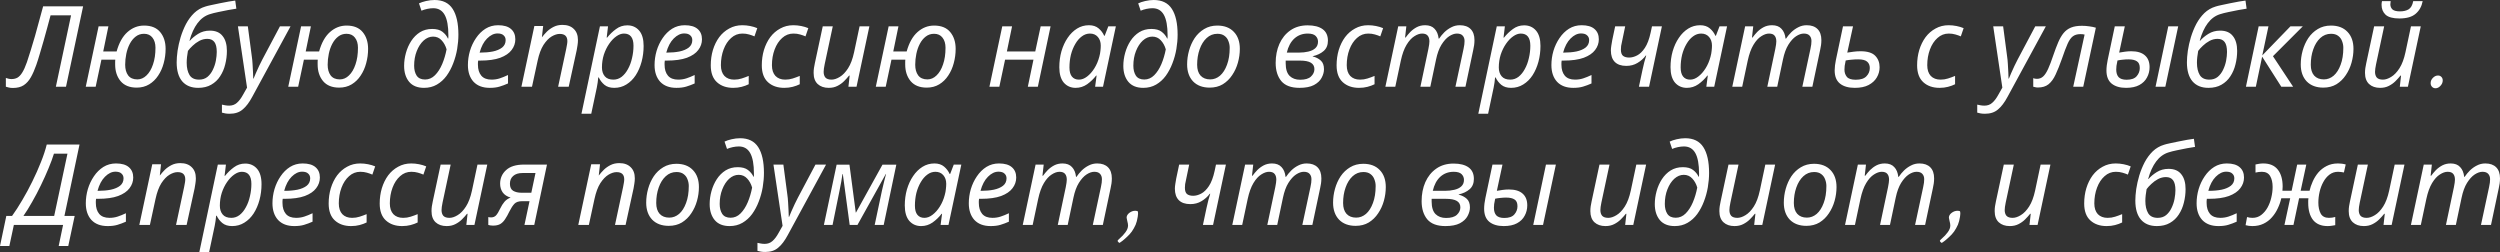 <?xml version="1.0" encoding="UTF-8"?> <svg xmlns="http://www.w3.org/2000/svg" width="3907" height="394" viewBox="0 0 3907 394" fill="none"><rect x="0" y="0" width="3907" height="394" fill="#333333" stroke="none"/> <path d="M20.067 137.468C17.603 137.468 15.491 137.233 13.73 136.764C11.853 136.412 10.327 136.001 9.154 135.532V121.802C10.327 122.272 11.736 122.683 13.378 123.035C14.904 123.387 16.429 123.563 17.955 123.563C21.475 123.563 24.526 122.859 27.108 121.45C29.806 119.925 32.329 117.285 34.676 113.53C37.14 109.657 39.605 104.201 42.069 97.16C43.946 91.763 45.941 85.543 48.053 78.503C50.283 71.462 52.512 64.011 54.742 56.149C56.971 48.169 59.142 40.249 61.254 32.387C63.484 24.407 65.537 16.897 67.415 9.857H129.9L103.146 135.532H87.305L111.067 23.938H79.032C77.507 29.688 75.805 36.024 73.927 42.948C72.05 49.754 70.114 56.736 68.119 63.894C66.124 70.934 64.129 77.74 62.135 84.311C60.257 90.765 58.438 96.515 56.678 101.561C54.096 108.953 51.28 115.349 48.229 120.746C45.178 126.144 41.423 130.31 36.964 133.243C32.623 136.06 26.99 137.468 20.067 137.468ZM213.58 136.94C202.55 136.94 194.16 133.537 188.41 126.731C182.778 119.925 179.962 111.242 179.962 100.681C179.962 99.155 179.962 97.747 179.962 96.456C180.079 95.048 180.138 93.992 180.138 93.288H158.488L149.511 135.532H134.022L154.087 41.188H169.401L161.304 80.439H182.25C186.005 66.944 191.637 56.853 199.147 50.164C206.774 43.358 215.458 39.955 225.197 39.955C236.345 39.955 244.735 43.358 250.368 50.164C256 56.97 258.816 65.712 258.816 76.391C258.816 84.018 257.819 91.469 255.824 98.745C253.947 105.902 251.072 112.356 247.199 118.106C243.444 123.856 238.751 128.432 233.118 131.835C227.486 135.238 220.973 136.94 213.58 136.94ZM214.636 124.091C219.917 124.091 224.669 122.037 228.894 117.93C233.235 113.823 236.638 108.073 239.103 100.681C241.684 93.288 242.975 84.605 242.975 74.63C242.975 68.059 241.391 62.779 238.223 58.789C235.172 54.799 230.771 52.804 225.021 52.804C220.093 52.804 215.751 54.271 211.996 57.205C208.359 60.021 205.308 63.776 202.843 68.47C200.379 73.164 198.56 78.385 197.387 84.135C196.214 89.768 195.627 95.459 195.627 101.209C195.627 108.015 197.152 113.53 200.203 117.754C203.372 121.978 208.183 124.091 214.636 124.091ZM309.708 137.292C299.03 137.292 290.757 133.948 284.89 127.259C279.023 120.453 276.089 110.538 276.089 97.512C276.089 92.232 276.559 86.189 277.497 79.383C278.553 72.46 280.137 65.419 282.25 58.261C284.479 50.986 287.295 44.062 290.698 37.491C294.219 30.92 298.443 25.229 303.371 20.418C308.417 15.607 314.284 12.204 320.973 10.209C323.085 9.505 326.136 8.742 330.126 7.921C334.233 6.982 338.692 6.043 343.503 5.104C348.314 4.048 352.89 3.168 357.232 2.464C361.574 1.76 365.035 1.232 367.617 0.88L369.377 13.553C366.092 14.023 361.867 14.727 356.704 15.665C351.541 16.604 346.319 17.66 341.039 18.834C335.876 19.89 331.475 21.005 327.838 22.178C320.328 24.525 313.932 29.218 308.652 36.259C303.371 43.3 299.206 52.394 296.155 63.541L296.683 63.718C299.851 59.962 304.134 56.383 309.532 52.981C314.93 49.578 321.09 47.876 328.014 47.876C336.932 47.876 343.562 50.692 347.903 56.325C352.362 61.84 354.592 69.585 354.592 79.559C354.592 86.717 353.712 93.757 351.952 100.681C350.309 107.487 347.669 113.647 344.031 119.162C340.511 124.677 335.876 129.078 330.126 132.363C324.493 135.649 317.687 137.292 309.708 137.292ZM311.116 124.443C316.279 124.443 320.621 123.035 324.141 120.218C327.662 117.285 330.478 113.588 332.59 109.129C334.82 104.553 336.404 99.801 337.342 94.872C338.281 89.826 338.751 85.25 338.751 81.143C338.751 74.102 337.518 68.939 335.054 65.654C332.59 62.368 328.894 60.725 323.965 60.725C319.624 60.725 315.458 61.781 311.468 63.894C307.596 66.006 304.134 68.529 301.083 71.462C298.032 74.278 295.568 76.977 293.691 79.559C293.221 82.727 292.752 85.895 292.283 89.064C291.931 92.232 291.754 95.224 291.754 98.04C291.754 105.902 293.221 112.298 296.155 117.226C299.088 122.037 304.076 124.443 311.116 124.443ZM358.979 177.775C356.162 177.775 353.874 177.599 352.114 177.247C350.236 176.895 348.476 176.485 346.833 176.015V163.518C348.476 163.987 350.236 164.339 352.114 164.574C353.991 164.926 355.986 165.102 358.098 165.102C362.91 165.102 366.958 163.635 370.243 160.702C373.646 157.768 376.873 153.485 379.924 147.853L386.085 136.94L371.828 41.188H387.317L393.477 87.832C394.064 91.587 394.475 95.752 394.71 100.329C395.062 104.788 395.296 109.071 395.414 113.178C395.648 117.167 395.766 120.394 395.766 122.859H396.294C397.115 120.981 398.289 118.165 399.814 114.41C401.457 110.655 403.217 106.783 405.094 102.793C406.972 98.803 408.615 95.517 410.023 92.936L437.481 41.188H454.027L394.182 151.373C389.488 160.174 384.501 166.745 379.22 171.087C374.057 175.546 367.31 177.775 358.979 177.775ZM530.029 136.94C518.999 136.94 510.609 133.537 504.859 126.731C499.227 119.925 496.411 111.242 496.411 100.681C496.411 99.155 496.411 97.747 496.411 96.456C496.528 95.048 496.587 93.992 496.587 93.288H474.937L465.96 135.532H450.471L470.536 41.188H485.85L477.753 80.439H498.699C502.454 66.944 508.086 56.853 515.596 50.164C523.224 43.358 531.907 39.955 541.646 39.955C552.794 39.955 561.184 43.358 566.817 50.164C572.449 56.97 575.265 65.712 575.265 76.391C575.265 84.018 574.268 91.469 572.273 98.745C570.396 105.902 567.521 112.356 563.648 118.106C559.893 123.856 555.2 128.432 549.567 131.835C543.935 135.238 537.422 136.94 530.029 136.94ZM531.086 124.091C536.366 124.091 541.118 122.037 545.343 117.93C549.685 113.823 553.087 108.073 555.552 100.681C558.133 93.288 559.424 84.605 559.424 74.63C559.424 68.059 557.84 62.779 554.672 58.789C551.621 54.799 547.22 52.804 541.47 52.804C536.542 52.804 532.2 54.271 528.445 57.205C524.808 60.021 521.757 63.776 519.293 68.47C516.828 73.164 515.01 78.385 513.836 84.135C512.663 89.768 512.076 95.459 512.076 101.209C512.076 108.015 513.601 113.53 516.652 117.754C519.821 121.978 524.632 124.091 531.086 124.091ZM662.708 137.292C652.499 137.292 644.754 134.182 639.474 127.963C634.193 121.626 631.553 113.295 631.553 102.969C631.553 96.28 632.492 89.533 634.369 82.727C636.247 75.921 639.004 69.702 642.642 64.07C646.397 58.32 650.973 53.743 656.371 50.34C661.886 46.937 668.223 45.236 675.381 45.236C682.304 45.236 687.643 46.703 691.398 49.636C695.271 52.57 698.145 56.09 700.023 60.197H700.551C700.668 59.258 700.727 58.378 700.727 57.557C700.727 56.618 700.727 55.855 700.727 55.269C700.727 40.836 698.791 30.157 694.919 23.234C691.046 16.311 685.12 12.849 677.141 12.849C674.207 12.849 671.039 13.201 667.636 13.905C664.351 14.609 661.358 15.548 658.659 16.721L654.787 5.28C657.603 3.872 661.3 2.64 665.876 1.584C670.452 0.528 674.853 -2.86127e-06 679.077 -2.86127e-06C691.985 -2.86127e-06 701.431 4.635 707.416 13.905C713.4 23.175 716.392 36.611 716.392 54.213C716.392 61.371 715.747 68.822 714.456 76.567C713.165 84.194 711.112 91.645 708.296 98.921C705.597 106.078 702.135 112.591 697.911 118.458C693.686 124.208 688.641 128.784 682.773 132.187C676.906 135.59 670.218 137.292 662.708 137.292ZM664.292 124.267C670.159 124.267 675.322 122.037 679.781 117.578C684.24 113.119 687.995 107.311 691.046 100.153C694.097 92.877 696.385 85.191 697.911 77.095C696.268 71.462 693.686 66.768 690.166 63.013C686.646 59.141 682.187 57.205 676.789 57.205C671.509 57.205 666.58 59.258 662.004 63.365C657.545 67.472 653.966 72.988 651.267 79.911C648.568 86.717 647.218 94.344 647.218 102.793C647.218 108.895 648.509 113.999 651.091 118.106C653.79 122.213 658.19 124.267 664.292 124.267ZM765.396 137.292C754.483 137.292 746.034 134.124 740.05 127.787C734.183 121.333 731.249 112.65 731.249 101.737C731.249 94.227 732.305 86.834 734.417 79.559C736.647 72.166 739.815 65.478 743.922 59.493C748.029 53.391 752.958 48.522 758.708 44.884C764.575 41.246 771.146 39.427 778.421 39.427C787.339 39.427 794.028 41.364 798.487 45.236C803.063 49.108 805.352 54.506 805.352 61.429C805.352 67.531 803.415 73.105 799.543 78.151C795.788 83.197 789.862 87.245 781.766 90.296C773.669 93.229 763.167 94.696 750.259 94.696H747.267C747.149 95.752 747.032 96.867 746.915 98.04C746.915 99.214 746.915 100.27 746.915 101.209C746.915 108.367 748.675 114.058 752.195 118.282C755.715 122.389 761.054 124.443 768.212 124.443C772.671 124.443 776.896 123.797 780.885 122.507C784.875 121.216 789.217 119.456 793.911 117.226V130.427C789.451 132.422 785.051 134.065 780.709 135.356C776.485 136.646 771.381 137.292 765.396 137.292ZM750.787 82.199C757.827 82.199 764.34 81.612 770.325 80.439C776.309 79.148 781.12 77.095 784.758 74.278C788.395 71.345 790.214 67.472 790.214 62.661C790.214 59.611 789.158 57.146 787.046 55.269C785.051 53.274 781.883 52.276 777.541 52.276C771.909 52.276 766.452 54.917 761.172 60.197C756.009 65.36 752.136 72.694 749.555 82.199H750.787ZM814.86 135.532L835.102 40.66H848.831L846.895 58.085H847.071C849.301 55.151 851.882 52.218 854.816 49.284C857.867 46.351 861.387 43.886 865.377 41.892C869.366 39.897 873.884 38.899 878.93 38.899C886.557 38.899 892.483 41.011 896.708 45.236C901.049 49.343 903.22 55.151 903.22 62.661C903.22 65.36 902.985 68.118 902.516 70.934C902.164 73.75 901.753 76.215 901.284 78.327L888.787 135.532H872.241L884.914 76.215C885.501 73.516 885.912 71.286 886.147 69.526C886.499 67.648 886.675 65.888 886.675 64.246C886.675 56.736 882.685 52.981 874.706 52.981C870.833 52.981 866.609 54.33 862.033 57.029C857.573 59.728 853.349 64.128 849.359 70.23C845.487 76.332 842.436 84.546 840.207 94.872L831.406 135.532H814.86ZM908.694 177.775L937.561 41.188H950.234L948.122 58.789H948.826C952.933 53.626 957.568 49.167 962.731 45.412C967.894 41.54 973.761 39.603 980.333 39.603C987.96 39.603 994.12 42.302 998.814 47.7C1003.51 53.098 1005.85 61.136 1005.85 71.814C1005.85 80.38 1004.8 88.594 1002.69 96.456C1000.57 104.318 997.523 111.359 993.534 117.578C989.544 123.68 984.674 128.491 978.924 132.011C973.292 135.532 966.955 137.292 959.915 137.292C953.578 137.292 948.474 135.708 944.602 132.539C940.729 129.254 937.796 125.44 935.801 121.098H934.921C934.803 122.976 934.51 125.616 934.041 129.019C933.571 132.305 933.102 135.004 932.632 137.116L924.008 177.775H908.694ZM958.683 124.443C963.376 124.443 967.659 122.976 971.532 120.042C975.404 116.991 978.69 112.943 981.389 107.897C984.205 102.852 986.317 97.16 987.725 90.824C989.251 84.487 990.013 78.033 990.013 71.462C990.013 58.789 985.026 52.453 975.052 52.453C971.18 52.453 967.19 53.919 963.083 56.853C959.093 59.669 955.397 63.541 951.994 68.47C948.591 73.398 945.834 79.031 943.721 85.367C941.727 91.704 940.729 98.392 940.729 105.433C940.729 111.066 942.196 115.642 945.13 119.162C948.063 122.683 952.581 124.443 958.683 124.443ZM1057.09 137.292C1046.18 137.292 1037.73 134.124 1031.75 127.787C1025.88 121.333 1022.95 112.65 1022.95 101.737C1022.95 94.227 1024 86.834 1026.11 79.559C1028.34 72.166 1031.51 65.478 1035.62 59.493C1039.73 53.391 1044.65 48.522 1050.4 44.884C1056.27 41.246 1062.84 39.427 1070.12 39.427C1079.04 39.427 1085.72 41.364 1090.18 45.236C1094.76 49.108 1097.05 54.506 1097.05 61.429C1097.05 67.531 1095.11 73.105 1091.24 78.151C1087.48 83.197 1081.56 87.245 1073.46 90.296C1065.37 93.229 1054.86 94.696 1041.96 94.696H1038.96C1038.85 95.752 1038.73 96.867 1038.61 98.04C1038.61 99.214 1038.61 100.27 1038.61 101.209C1038.61 108.367 1040.37 114.058 1043.89 118.282C1047.41 122.389 1052.75 124.443 1059.91 124.443C1064.37 124.443 1068.59 123.797 1072.58 122.507C1076.57 121.216 1080.91 119.456 1085.61 117.226V130.427C1081.15 132.422 1076.75 134.065 1072.41 135.356C1068.18 136.646 1063.08 137.292 1057.09 137.292ZM1042.48 82.199C1049.52 82.199 1056.04 81.612 1062.02 80.439C1068.01 79.148 1072.82 77.095 1076.45 74.278C1080.09 71.345 1081.91 67.472 1081.91 62.661C1081.91 59.611 1080.86 57.146 1078.74 55.269C1076.75 53.274 1073.58 52.276 1069.24 52.276C1063.61 52.276 1058.15 54.917 1052.87 60.197C1047.71 65.36 1043.83 72.694 1041.25 82.199H1042.48ZM1145.81 137.292C1135.37 137.292 1126.92 134.358 1120.46 128.491C1114.01 122.624 1110.78 113.823 1110.78 102.089C1110.78 93.64 1111.9 85.661 1114.13 78.151C1116.47 70.523 1119.76 63.835 1123.98 58.085C1128.32 52.335 1133.55 47.817 1139.65 44.532C1145.75 41.129 1152.56 39.427 1160.07 39.427C1164.17 39.427 1168.28 39.838 1172.39 40.66C1176.49 41.481 1180.19 42.596 1183.48 44.004L1179.08 56.853C1176.73 55.797 1173.91 54.799 1170.63 53.861C1167.46 52.922 1164 52.453 1160.24 52.453C1153.55 52.453 1147.69 54.741 1142.64 59.317C1137.59 63.776 1133.66 69.761 1130.85 77.271C1128.03 84.781 1126.62 92.995 1126.62 101.913C1126.62 109.071 1128.44 114.645 1132.08 118.634C1135.83 122.507 1140.94 124.443 1147.39 124.443C1151.5 124.443 1155.37 123.856 1159.01 122.683C1162.76 121.509 1166.46 120.16 1170.1 118.634V131.659C1166.81 133.302 1163.12 134.652 1159.01 135.708C1155.02 136.764 1150.62 137.292 1145.81 137.292ZM1225.57 137.292C1215.12 137.292 1206.67 134.358 1200.22 128.491C1193.77 122.624 1190.54 113.823 1190.54 102.089C1190.54 93.64 1191.65 85.661 1193.88 78.151C1196.23 70.523 1199.52 63.835 1203.74 58.085C1208.08 52.335 1213.3 47.817 1219.41 44.532C1225.51 41.129 1232.31 39.427 1239.82 39.427C1243.93 39.427 1248.04 39.838 1252.14 40.66C1256.25 41.481 1259.95 42.596 1263.23 44.004L1258.83 56.853C1256.49 55.797 1253.67 54.799 1250.38 53.861C1247.22 52.922 1243.75 52.453 1240 52.453C1233.31 52.453 1227.44 54.741 1222.4 59.317C1217.35 63.776 1213.42 69.761 1210.6 77.271C1207.79 84.781 1206.38 92.995 1206.38 101.913C1206.38 109.071 1208.2 114.645 1211.84 118.634C1215.59 122.507 1220.7 124.443 1227.15 124.443C1231.26 124.443 1235.13 123.856 1238.77 122.683C1242.52 121.509 1246.22 120.16 1249.86 118.634V131.659C1246.57 133.302 1242.87 134.652 1238.77 135.708C1234.78 136.764 1230.38 137.292 1225.57 137.292ZM1295.11 137.292C1287.96 137.292 1282.21 135.297 1277.86 131.307C1273.64 127.318 1271.53 121.509 1271.53 113.882C1271.53 111.183 1271.7 108.66 1272.06 106.313C1272.53 103.849 1272.99 101.326 1273.46 98.745L1285.78 41.188H1301.45L1288.78 100.505C1287.72 105.55 1287.19 109.481 1287.19 112.298C1287.19 116.053 1288.13 119.045 1290.01 121.274C1292 123.387 1295.17 124.443 1299.51 124.443C1303.5 124.443 1307.79 123.035 1312.36 120.218C1317.06 117.402 1321.4 112.884 1325.39 106.665C1329.38 100.446 1332.49 92.173 1334.72 81.847L1343.34 41.188H1358.66L1338.59 135.532H1325.92L1327.85 118.106H1326.97C1324.74 120.922 1322.1 123.856 1319.05 126.907C1316.12 129.841 1312.66 132.305 1308.67 134.3C1304.79 136.294 1300.28 137.292 1295.11 137.292ZM1448.26 136.94C1437.23 136.94 1428.84 133.537 1423.09 126.731C1417.46 119.925 1414.65 111.242 1414.65 100.681C1414.65 99.155 1414.65 97.747 1414.65 96.456C1414.76 95.048 1414.82 93.992 1414.82 93.288H1393.17L1384.2 135.532H1368.71L1388.77 41.188H1404.08L1395.99 80.439H1416.93C1420.69 66.944 1426.32 56.853 1433.83 50.164C1441.46 43.358 1450.14 39.955 1459.88 39.955C1471.03 39.955 1479.42 43.358 1485.05 50.164C1490.68 56.97 1493.5 65.712 1493.5 76.391C1493.5 84.018 1492.5 91.469 1490.51 98.745C1488.63 105.902 1485.76 112.356 1481.88 118.106C1478.13 123.856 1473.43 128.432 1467.8 131.835C1462.17 135.238 1455.66 136.94 1448.26 136.94ZM1449.32 124.091C1454.6 124.091 1459.35 122.037 1463.58 117.93C1467.92 113.823 1471.32 108.073 1473.79 100.681C1476.37 93.288 1477.66 84.605 1477.66 74.63C1477.66 68.059 1476.08 62.779 1472.91 58.789C1469.86 54.799 1465.46 52.804 1459.71 52.804C1454.78 52.804 1450.44 54.271 1446.68 57.205C1443.04 60.021 1439.99 63.776 1437.53 68.47C1435.06 73.164 1433.24 78.385 1432.07 84.135C1430.9 89.768 1430.31 95.459 1430.31 101.209C1430.31 108.015 1431.84 113.53 1434.89 117.754C1438.06 121.978 1442.87 124.091 1449.32 124.091ZM1546.27 135.532L1566.33 41.188H1581.65L1573.55 80.439H1617.91L1626.35 41.188H1641.84L1621.95 135.532H1606.29L1615.09 93.288H1570.73L1561.76 135.532H1546.27ZM1681.02 137.292C1673.51 137.292 1667.35 134.593 1662.54 129.195C1657.85 123.68 1655.5 115.642 1655.5 105.081C1655.5 96.28 1656.62 87.949 1658.84 80.087C1661.19 72.108 1664.42 65.126 1668.53 59.141C1672.63 53.039 1677.5 48.228 1683.13 44.708C1688.77 41.188 1694.99 39.427 1701.79 39.427C1708.01 39.427 1713.06 41.07 1716.93 44.356C1720.8 47.641 1723.68 51.455 1725.55 55.797H1726.43L1732.07 41.188H1743.86L1723.79 135.532H1711.47L1713.76 118.106H1713.06C1709.07 123.269 1704.37 127.787 1698.98 131.659C1693.58 135.414 1687.59 137.292 1681.02 137.292ZM1686.13 124.443C1690.47 124.443 1694.69 122.859 1698.8 119.69C1703.02 116.522 1706.84 112.239 1710.24 106.841C1713.64 101.443 1716.23 95.4 1717.99 88.712C1718.92 85.309 1719.51 82.199 1719.75 79.383C1720.1 76.449 1720.27 73.75 1720.27 71.286C1720.27 65.771 1718.75 61.253 1715.7 57.733C1712.65 54.213 1708.54 52.453 1703.38 52.453C1698.8 52.453 1694.58 53.919 1690.7 56.853C1686.83 59.669 1683.43 63.6 1680.49 68.646C1677.56 73.574 1675.27 79.207 1673.63 85.543C1672.1 91.88 1671.34 98.51 1671.34 105.433C1671.34 111.77 1672.63 116.522 1675.21 119.69C1677.8 122.859 1681.43 124.443 1686.13 124.443ZM1786.7 137.292C1776.49 137.292 1768.74 134.182 1763.46 127.963C1758.18 121.626 1755.54 113.295 1755.54 102.969C1755.54 96.28 1756.48 89.533 1758.36 82.727C1760.23 75.921 1762.99 69.702 1766.63 64.07C1770.38 58.32 1774.96 53.743 1780.36 50.34C1785.87 46.937 1792.21 45.236 1799.37 45.236C1806.29 45.236 1811.63 46.703 1815.39 49.636C1819.26 52.57 1822.13 56.09 1824.01 60.197H1824.54C1824.66 59.258 1824.71 58.378 1824.71 57.557C1824.71 56.618 1824.71 55.855 1824.71 55.269C1824.71 40.836 1822.78 30.157 1818.91 23.234C1815.03 16.311 1809.11 12.849 1801.13 12.849C1798.19 12.849 1795.03 13.201 1791.62 13.905C1788.34 14.609 1785.35 15.548 1782.65 16.721L1778.77 5.28C1781.59 3.872 1785.29 2.64 1789.86 1.584C1794.44 0.528 1798.84 -2.86127e-06 1803.06 -2.86127e-06C1815.97 -2.86127e-06 1825.42 4.635 1831.4 13.905C1837.39 23.175 1840.38 36.611 1840.38 54.213C1840.38 61.371 1839.73 68.822 1838.44 76.567C1837.15 84.194 1835.1 91.645 1832.28 98.921C1829.58 106.078 1826.12 112.591 1821.9 118.458C1817.67 124.208 1812.63 128.784 1806.76 132.187C1800.89 135.59 1794.21 137.292 1786.7 137.292ZM1788.28 124.267C1794.15 124.267 1799.31 122.037 1803.77 117.578C1808.23 113.119 1811.98 107.311 1815.03 100.153C1818.08 92.877 1820.37 85.191 1821.9 77.095C1820.26 71.462 1817.67 66.768 1814.15 63.013C1810.63 59.141 1806.17 57.205 1800.78 57.205C1795.5 57.205 1790.57 59.258 1785.99 63.365C1781.53 67.472 1777.95 72.988 1775.25 79.911C1772.56 86.717 1771.21 94.344 1771.21 102.793C1771.21 108.895 1772.5 113.999 1775.08 118.106C1777.78 122.213 1782.18 124.267 1788.28 124.267ZM1890.44 136.94C1879.53 136.94 1870.9 133.713 1864.57 127.259C1858.35 120.688 1855.24 111.828 1855.24 100.681C1855.24 93.405 1856.23 86.189 1858.23 79.031C1860.22 71.873 1863.16 65.36 1867.03 59.493C1871.02 53.626 1875.95 48.932 1881.81 45.412C1887.8 41.774 1894.66 39.955 1902.41 39.955C1913.44 39.955 1922.06 43.241 1928.28 49.812C1934.5 56.266 1937.61 65.126 1937.61 76.391C1937.61 83.549 1936.61 90.707 1934.62 97.864C1932.62 105.022 1929.63 111.535 1925.64 117.402C1921.77 123.269 1916.9 128.022 1911.03 131.659C1905.17 135.18 1898.3 136.94 1890.44 136.94ZM1891.32 124.091C1896.95 124.091 1902.06 122.155 1906.63 118.282C1911.21 114.292 1914.85 108.601 1917.55 101.209C1920.36 93.816 1921.77 84.957 1921.77 74.63C1921.77 71.11 1921.12 67.707 1919.83 64.421C1918.66 61.019 1916.67 58.261 1913.85 56.149C1911.03 53.919 1907.28 52.804 1902.58 52.804C1896.13 52.804 1890.5 55.034 1885.69 59.493C1880.99 63.835 1877.36 69.702 1874.77 77.095C1872.19 84.37 1870.9 92.408 1870.9 101.209C1870.9 108.484 1872.66 114.116 1876.18 118.106C1879.82 122.096 1884.87 124.091 1891.32 124.091ZM2030.75 137.292C2017.84 137.292 2008.39 133.772 2002.41 126.731C1996.54 119.573 1993.61 110.127 1993.61 98.392C1993.61 87.362 1995.54 77.447 1999.42 68.646C2003.41 59.728 2009.1 52.687 2016.49 47.524C2024 42.244 2033.04 39.603 2043.6 39.603C2053.69 39.603 2061.49 41.598 2067.01 45.588C2072.52 49.578 2075.28 55.562 2075.28 63.541C2075.28 70.465 2073.05 75.862 2068.59 79.735C2064.13 83.607 2058.44 86.306 2051.52 87.832V88.184C2056.68 89.474 2060.9 91.645 2064.19 94.696C2067.48 97.63 2069.12 102.147 2069.12 108.249C2069.12 112.591 2067.89 117.05 2065.42 121.626C2063.08 126.086 2059.09 129.841 2053.45 132.891C2047.82 135.825 2040.25 137.292 2030.75 137.292ZM2030.22 82.199C2035.38 82.199 2040.19 81.671 2044.65 80.615C2049.23 79.559 2052.87 77.799 2055.57 75.335C2058.38 72.753 2059.79 69.35 2059.79 65.126C2059.79 61.605 2058.56 58.613 2056.09 56.149C2053.63 53.685 2049.52 52.453 2043.77 52.453C2035.56 52.453 2028.58 55.034 2022.83 60.197C2017.19 65.36 2013.26 72.694 2011.03 82.199H2030.22ZM2031.8 124.619C2039.55 124.619 2045.18 122.976 2048.7 119.69C2052.34 116.287 2054.16 112.415 2054.16 108.073C2054.16 103.614 2052.34 100.27 2048.7 98.04C2045.06 95.811 2039.31 94.696 2031.45 94.696H2009.27V98.921C2009.27 107.956 2011.33 114.527 2015.43 118.634C2019.54 122.624 2025 124.619 2031.8 124.619ZM2123.86 137.292C2113.42 137.292 2104.97 134.358 2098.52 128.491C2092.06 122.624 2088.83 113.823 2088.83 102.089C2088.83 93.64 2089.95 85.661 2092.18 78.151C2094.53 70.523 2097.81 63.835 2102.04 58.085C2106.38 52.335 2111.6 47.817 2117.7 44.532C2123.8 41.129 2130.61 39.427 2138.12 39.427C2142.23 39.427 2146.33 39.838 2150.44 40.66C2154.55 41.481 2158.24 42.596 2161.53 44.004L2157.13 56.853C2154.78 55.797 2151.97 54.799 2148.68 53.861C2145.51 52.922 2142.05 52.453 2138.29 52.453C2131.61 52.453 2125.74 54.741 2120.69 59.317C2115.65 63.776 2111.72 69.761 2108.9 77.271C2106.08 84.781 2104.68 92.995 2104.68 101.913C2104.68 109.071 2106.49 114.645 2110.13 118.634C2113.89 122.507 2118.99 124.443 2125.45 124.443C2129.55 124.443 2133.43 123.856 2137.06 122.683C2140.82 121.509 2144.51 120.16 2148.15 118.634V131.659C2144.87 133.302 2141.17 134.652 2137.06 135.708C2133.07 136.764 2128.67 137.292 2123.86 137.292ZM2165.07 135.532L2185.14 41.188H2197.81L2195.87 58.613H2196.75C2198.87 55.679 2201.33 52.746 2204.15 49.812C2207.08 46.879 2210.42 44.414 2214.18 42.42C2218.05 40.425 2222.39 39.427 2227.2 39.427C2233.66 39.427 2238.59 41.305 2241.99 45.06C2245.51 48.697 2247.62 53.802 2248.33 60.373H2249.03C2251.38 56.853 2254.13 53.509 2257.3 50.34C2260.59 47.172 2264.23 44.59 2268.22 42.596C2272.21 40.483 2276.61 39.427 2281.42 39.427C2288.69 39.427 2294.32 41.422 2298.31 45.412C2302.3 49.402 2304.3 55.151 2304.3 62.661C2304.3 65.478 2304.12 68.118 2303.77 70.582C2303.42 72.929 2302.95 75.452 2302.36 78.151L2290.22 135.532H2274.55L2287.23 76.391C2287.81 73.692 2288.22 71.403 2288.46 69.526C2288.69 67.648 2288.81 65.83 2288.81 64.07C2288.81 60.549 2287.81 57.733 2285.82 55.621C2283.94 53.509 2280.95 52.453 2276.84 52.453C2273.09 52.453 2269.04 53.861 2264.7 56.677C2260.47 59.493 2256.48 63.894 2252.73 69.878C2249.09 75.745 2246.27 83.431 2244.28 92.936L2235.3 135.532H2219.81L2232.31 76.391C2233.37 71.11 2233.89 67.238 2233.89 64.774C2233.89 60.901 2233.01 57.909 2231.25 55.797C2229.49 53.567 2226.56 52.453 2222.45 52.453C2218.7 52.453 2214.65 53.861 2210.31 56.677C2205.97 59.376 2201.92 63.835 2198.16 70.054C2194.41 76.273 2191.41 84.546 2189.19 94.872L2180.56 135.532H2165.07ZM2310.28 177.775L2339.15 41.188H2351.82L2349.71 58.789H2350.42C2354.52 53.626 2359.16 49.167 2364.32 45.412C2369.48 41.54 2375.35 39.603 2381.92 39.603C2389.55 39.603 2395.71 42.302 2400.4 47.7C2405.1 53.098 2407.44 61.136 2407.44 71.814C2407.44 80.38 2406.39 88.594 2404.28 96.456C2402.16 104.318 2399.11 111.359 2395.12 117.578C2391.13 123.68 2386.26 128.491 2380.51 132.011C2374.88 135.532 2368.54 137.292 2361.5 137.292C2355.17 137.292 2350.06 135.708 2346.19 132.539C2342.32 129.254 2339.38 125.44 2337.39 121.098H2336.51C2336.39 122.976 2336.1 125.616 2335.63 129.019C2335.16 132.305 2334.69 135.004 2334.22 137.116L2325.6 177.775H2310.28ZM2360.27 124.443C2364.97 124.443 2369.25 122.976 2373.12 120.042C2376.99 116.991 2380.28 112.943 2382.98 107.897C2385.79 102.852 2387.91 97.16 2389.31 90.824C2390.84 84.487 2391.6 78.033 2391.6 71.462C2391.6 58.789 2386.62 52.453 2376.64 52.453C2372.77 52.453 2368.78 53.919 2364.67 56.853C2360.68 59.669 2356.99 63.541 2353.58 68.47C2350.18 73.398 2347.42 79.031 2345.31 85.367C2343.32 91.704 2342.32 98.392 2342.32 105.433C2342.32 111.066 2343.79 115.642 2346.72 119.162C2349.65 122.683 2354.17 124.443 2360.27 124.443ZM2458.68 137.292C2447.77 137.292 2439.32 134.124 2433.34 127.787C2427.47 121.333 2424.54 112.65 2424.54 101.737C2424.54 94.227 2425.59 86.834 2427.7 79.559C2429.93 72.166 2433.1 65.478 2437.21 59.493C2441.32 53.391 2446.24 48.522 2451.99 44.884C2457.86 41.246 2464.43 39.427 2471.71 39.427C2480.63 39.427 2487.31 41.364 2491.77 45.236C2496.35 49.108 2498.64 54.506 2498.64 61.429C2498.64 67.531 2496.7 73.105 2492.83 78.151C2489.07 83.197 2483.15 87.245 2475.05 90.296C2466.96 93.229 2456.45 94.696 2443.55 94.696H2440.55C2440.44 95.752 2440.32 96.867 2440.2 98.04C2440.2 99.214 2440.2 100.27 2440.2 101.209C2440.2 108.367 2441.96 114.058 2445.48 118.282C2449 122.389 2454.34 124.443 2461.5 124.443C2465.96 124.443 2470.18 123.797 2474.17 122.507C2478.16 121.216 2482.5 119.456 2487.2 117.226V130.427C2482.74 132.422 2478.34 134.065 2474 135.356C2469.77 136.646 2464.67 137.292 2458.68 137.292ZM2444.07 82.199C2451.11 82.199 2457.63 81.612 2463.61 80.439C2469.6 79.148 2474.41 77.095 2478.04 74.278C2481.68 71.345 2483.5 67.472 2483.5 62.661C2483.5 59.611 2482.44 57.146 2480.33 55.269C2478.34 53.274 2475.17 52.276 2470.83 52.276C2465.19 52.276 2459.74 54.917 2454.46 60.197C2449.29 65.36 2445.42 72.694 2442.84 82.199H2444.07ZM2566.94 108.953C2567.76 104.846 2568.7 100.857 2569.75 96.984C2570.93 93.112 2571.92 89.709 2572.74 86.775H2572.04C2568.52 91.469 2564.18 95.341 2559.02 98.392C2553.97 101.443 2548.16 102.969 2541.59 102.969C2533.73 102.969 2527.74 100.915 2523.64 96.808C2519.53 92.701 2517.48 86.717 2517.48 78.855C2517.48 76.625 2517.71 74.102 2518.18 71.286C2518.65 68.47 2519.12 65.654 2519.59 62.837L2524.16 41.188H2539.83L2535.08 64.07C2534.37 67.12 2533.84 69.702 2533.49 71.814C2533.26 73.809 2533.14 75.686 2533.14 77.447C2533.14 82.14 2534.26 85.426 2536.49 87.303C2538.83 89.064 2542 89.944 2545.99 89.944C2550.1 89.944 2554.26 88.829 2558.49 86.599C2562.83 84.37 2566.88 80.439 2570.63 74.806C2574.39 69.174 2577.38 61.253 2579.61 51.044L2581.72 41.188H2597.21L2577.14 135.532H2561.3L2566.94 108.953ZM2636.21 137.292C2628.7 137.292 2622.54 134.593 2617.73 129.195C2613.04 123.68 2610.69 115.642 2610.69 105.081C2610.69 96.28 2611.81 87.949 2614.04 80.087C2616.38 72.108 2619.61 65.126 2623.72 59.141C2627.82 53.039 2632.69 48.228 2638.33 44.708C2643.96 41.188 2650.18 39.427 2656.98 39.427C2663.2 39.427 2668.25 41.07 2672.12 44.356C2675.99 47.641 2678.87 51.455 2680.75 55.797H2681.63L2687.26 41.188H2699.05L2678.99 135.532H2666.66L2668.95 118.106H2668.25C2664.26 123.269 2659.57 127.787 2654.17 131.659C2648.77 135.414 2642.79 137.292 2636.21 137.292ZM2641.32 124.443C2645.66 124.443 2649.88 122.859 2653.99 119.69C2658.22 116.522 2662.03 112.239 2665.43 106.841C2668.84 101.443 2671.42 95.4 2673.18 88.712C2674.12 85.309 2674.7 82.199 2674.94 79.383C2675.29 76.449 2675.47 73.75 2675.47 71.286C2675.47 65.771 2673.94 61.253 2670.89 57.733C2667.84 54.213 2663.73 52.453 2658.57 52.453C2653.99 52.453 2649.77 53.919 2645.9 56.853C2642.02 59.669 2638.62 63.6 2635.69 68.646C2632.75 73.574 2630.46 79.207 2628.82 85.543C2627.3 91.88 2626.53 98.51 2626.53 105.433C2626.53 111.77 2627.82 116.522 2630.41 119.69C2632.99 122.859 2636.62 124.443 2641.32 124.443ZM2707.21 135.532L2727.28 41.188H2739.95L2738.01 58.613H2738.89C2741.01 55.679 2743.47 52.746 2746.29 49.812C2749.22 46.879 2752.56 44.414 2756.32 42.42C2760.19 40.425 2764.53 39.427 2769.34 39.427C2775.8 39.427 2780.73 41.305 2784.13 45.06C2787.65 48.697 2789.76 53.802 2790.47 60.373H2791.17C2793.52 56.853 2796.28 53.509 2799.44 50.34C2802.73 47.172 2806.37 44.59 2810.36 42.596C2814.35 40.483 2818.75 39.427 2823.56 39.427C2830.83 39.427 2836.47 41.422 2840.46 45.412C2844.44 49.402 2846.44 55.151 2846.44 62.661C2846.44 65.478 2846.26 68.118 2845.91 70.582C2845.56 72.929 2845.09 75.452 2844.5 78.151L2832.36 135.532H2816.69L2829.37 76.391C2829.95 73.692 2830.36 71.403 2830.6 69.526C2830.83 67.648 2830.95 65.83 2830.95 64.07C2830.95 60.549 2829.95 57.733 2827.96 55.621C2826.08 53.509 2823.09 52.453 2818.98 52.453C2815.23 52.453 2811.18 53.861 2806.84 56.677C2802.61 59.493 2798.62 63.894 2794.87 69.878C2791.23 75.745 2788.41 83.431 2786.42 92.936L2777.44 135.532H2761.95L2774.45 76.391C2775.51 71.11 2776.03 67.238 2776.03 64.774C2776.03 60.901 2775.15 57.909 2773.39 55.797C2771.63 53.567 2768.7 52.453 2764.59 52.453C2760.84 52.453 2756.79 53.861 2752.45 56.677C2748.11 59.376 2744.06 63.835 2740.3 70.054C2736.55 76.273 2733.56 84.546 2731.33 94.872L2722.7 135.532H2707.21ZM2898.72 137.292C2888.74 137.292 2881 135.062 2875.48 130.603C2869.97 126.144 2867.21 119.28 2867.21 110.009C2867.21 107.663 2867.39 105.022 2867.74 102.089C2868.21 99.038 2868.68 96.222 2869.15 93.64L2880.23 41.188H2895.9L2886.92 82.199C2889.97 81.612 2893.26 81.143 2896.78 80.791C2900.3 80.322 2903.94 80.087 2907.69 80.087C2918.37 80.087 2926 82.434 2930.57 87.127C2935.15 91.821 2937.44 97.806 2937.44 105.081C2937.44 110.831 2935.97 116.17 2933.04 121.098C2930.22 125.909 2925.94 129.841 2920.19 132.891C2914.56 135.825 2907.4 137.292 2898.72 137.292ZM2900.12 124.619C2907.87 124.619 2913.44 122.8 2916.85 119.162C2920.37 115.525 2922.13 111.242 2922.13 106.313C2922.13 102.089 2920.78 98.803 2918.08 96.456C2915.38 93.992 2910.69 92.76 2904 92.76C2900.36 92.76 2896.9 92.936 2893.61 93.288C2890.33 93.523 2887.28 93.933 2884.46 94.52C2883.75 97.806 2883.23 100.622 2882.87 102.969C2882.64 105.198 2882.52 107.135 2882.52 108.777C2882.52 113.236 2883.75 116.991 2886.22 120.042C2888.68 123.093 2893.32 124.619 2900.12 124.619ZM3031.1 137.292C3020.65 137.292 3012.2 134.358 3005.75 128.491C2999.3 122.624 2996.07 113.823 2996.07 102.089C2996.07 93.64 2997.18 85.661 2999.41 78.151C3001.76 70.523 3005.05 63.835 3009.27 58.085C3013.61 52.335 3018.83 47.817 3024.94 44.532C3031.04 41.129 3037.84 39.427 3045.35 39.427C3049.46 39.427 3053.57 39.838 3057.67 40.66C3061.78 41.481 3065.48 42.596 3068.76 44.004L3064.36 56.853C3062.02 55.797 3059.2 54.799 3055.91 53.861C3052.75 52.922 3049.28 52.453 3045.53 52.453C3038.84 52.453 3032.97 54.741 3027.93 59.317C3022.88 63.776 3018.95 69.761 3016.13 77.271C3013.32 84.781 3011.91 92.995 3011.91 101.913C3011.91 109.071 3013.73 114.645 3017.37 118.634C3021.12 122.507 3026.23 124.443 3032.68 124.443C3036.79 124.443 3040.66 123.856 3044.3 122.683C3048.05 121.509 3051.75 120.16 3055.39 118.634V131.659C3052.1 133.302 3048.4 134.652 3044.3 135.708C3040.31 136.764 3035.91 137.292 3031.1 137.292ZM3102.17 177.775C3099.35 177.775 3097.06 177.599 3095.3 177.247C3093.43 176.895 3091.67 176.485 3090.02 176.015V163.518C3091.67 163.987 3093.43 164.339 3095.3 164.574C3097.18 164.926 3099.18 165.102 3101.29 165.102C3106.1 165.102 3110.15 163.635 3113.43 160.702C3116.84 157.768 3120.06 153.485 3123.11 147.853L3129.27 136.94L3115.02 41.188H3130.51L3136.67 87.832C3137.25 91.587 3137.66 95.752 3137.9 100.329C3138.25 104.788 3138.49 109.071 3138.6 113.178C3138.84 117.167 3138.95 120.394 3138.95 122.859H3139.48C3140.3 120.981 3141.48 118.165 3143 114.41C3144.65 110.655 3146.41 106.783 3148.28 102.793C3150.16 98.803 3151.8 95.517 3153.21 92.936L3180.67 41.188H3197.22L3137.37 151.373C3132.68 160.174 3127.69 166.745 3122.41 171.087C3117.25 175.546 3110.5 177.775 3102.17 177.775ZM3184.77 136.764C3183.24 136.764 3181.83 136.588 3180.54 136.236C3179.25 136.001 3178.25 135.766 3177.55 135.532V122.155C3179.19 122.859 3181.13 123.211 3183.36 123.211C3187.11 123.211 3190.34 121.978 3193.04 119.514C3195.74 117.05 3198.32 113.119 3200.78 107.721C3203.25 102.323 3205.95 95.224 3208.88 86.423C3211.58 78.561 3214.16 71.755 3216.62 66.006C3219.09 60.256 3221.85 55.503 3224.9 51.748C3228.07 47.876 3231.94 45.001 3236.51 43.124C3241.09 41.246 3246.78 40.307 3253.59 40.307C3257.58 40.307 3261.45 40.601 3265.2 41.188C3268.96 41.657 3272.36 42.361 3275.41 43.3L3255.7 135.532H3240.03L3257.81 54.037C3256.99 53.802 3255.99 53.626 3254.82 53.509C3253.65 53.391 3252.41 53.333 3251.12 53.333C3246.31 53.333 3242.38 54.506 3239.33 56.853C3236.4 59.082 3233.7 62.955 3231.23 68.47C3228.77 73.985 3225.84 81.73 3222.43 91.704C3219.03 101.326 3215.74 109.54 3212.58 116.346C3209.52 123.035 3205.83 128.139 3201.49 131.659C3197.26 135.062 3191.69 136.764 3184.77 136.764ZM3322.58 137.292C3313.19 137.292 3305.74 135.121 3300.22 130.779C3294.71 126.32 3291.95 119.456 3291.95 110.185C3291.95 107.839 3292.12 105.14 3292.48 102.089C3292.95 99.038 3293.42 96.222 3293.89 93.64L3304.97 41.188H3320.64L3311.84 82.199C3314.65 81.612 3317.65 81.143 3320.82 80.791C3324.1 80.322 3327.39 80.087 3330.67 80.087C3340.18 80.087 3347.34 82.258 3352.15 86.599C3356.96 90.824 3359.36 96.926 3359.36 104.905C3359.36 110.772 3358.01 116.17 3355.31 121.098C3352.73 126.027 3348.74 129.958 3343.35 132.891C3337.95 135.825 3331.02 137.292 3322.58 137.292ZM3368.69 135.532L3388.58 41.188H3404.07L3384 135.532H3368.69ZM3323.46 124.619C3330.73 124.619 3335.95 122.8 3339.12 119.162C3342.41 115.407 3344.05 111.124 3344.05 106.313C3344.05 101.15 3342.52 97.63 3339.47 95.752C3336.54 93.757 3332.14 92.76 3326.27 92.76C3323.34 92.76 3320.4 92.936 3317.47 93.288C3314.65 93.523 3311.9 93.933 3309.2 94.52C3308.49 97.923 3307.97 100.739 3307.61 102.969C3307.38 105.081 3307.26 107.017 3307.26 108.777C3307.26 113.823 3308.49 117.754 3310.96 120.57C3313.54 123.269 3317.71 124.619 3323.46 124.619ZM3451.34 137.292C3440.66 137.292 3432.39 133.948 3426.52 127.259C3420.65 120.453 3417.72 110.538 3417.72 97.512C3417.72 92.232 3418.19 86.189 3419.13 79.383C3420.18 72.46 3421.77 65.419 3423.88 58.261C3426.11 50.986 3428.92 44.062 3432.33 37.491C3435.85 30.92 3440.07 25.229 3445 20.418C3450.05 15.607 3455.91 12.204 3462.6 10.209C3464.71 9.505 3467.77 8.742 3471.76 7.921C3475.86 6.982 3480.32 6.043 3485.13 5.104C3489.94 4.048 3494.52 3.168 3498.86 2.464C3503.2 1.76 3506.66 1.232 3509.25 0.88L3511.01 13.553C3507.72 14.023 3503.5 14.727 3498.33 15.665C3493.17 16.604 3487.95 17.66 3482.67 18.834C3477.51 19.89 3473.1 21.005 3469.47 22.178C3461.96 24.525 3455.56 29.218 3450.28 36.259C3445 43.3 3440.84 52.394 3437.78 63.541L3438.31 63.718C3441.48 59.962 3445.76 56.383 3451.16 52.981C3456.56 49.578 3462.72 47.876 3469.64 47.876C3478.56 47.876 3485.19 50.692 3489.53 56.325C3493.99 61.84 3496.22 69.585 3496.22 79.559C3496.22 86.717 3495.34 93.757 3493.58 100.681C3491.94 107.487 3489.3 113.647 3485.66 119.162C3482.14 124.677 3477.51 129.078 3471.76 132.363C3466.12 135.649 3459.32 137.292 3451.34 137.292ZM3452.75 124.443C3457.91 124.443 3462.25 123.035 3465.77 120.218C3469.29 117.285 3472.11 113.588 3474.22 109.129C3476.45 104.553 3478.03 99.801 3478.97 94.872C3479.91 89.826 3480.38 85.25 3480.38 81.143C3480.38 74.102 3479.15 68.939 3476.68 65.654C3474.22 62.368 3470.52 60.725 3465.59 60.725C3461.25 60.725 3457.09 61.781 3453.1 63.894C3449.23 66.006 3445.76 68.529 3442.71 71.462C3439.66 74.278 3437.2 76.977 3435.32 79.559C3434.85 82.727 3434.38 85.895 3433.91 89.064C3433.56 92.232 3433.38 95.224 3433.38 98.04C3433.38 105.902 3434.85 112.298 3437.78 117.226C3440.72 122.037 3445.71 124.443 3452.75 124.443ZM3509.94 135.532L3529.83 41.188H3545.14L3535.46 86.599L3579.46 41.188H3598.82L3552.18 87.832L3583.69 135.532H3565.21L3535.28 88.536L3525.43 135.532H3509.94ZM3630.82 136.94C3619.91 136.94 3611.29 133.713 3604.95 127.259C3598.73 120.688 3595.62 111.828 3595.62 100.681C3595.62 93.405 3596.62 86.189 3598.61 79.031C3600.61 71.873 3603.54 65.36 3607.41 59.493C3611.4 53.626 3616.33 48.932 3622.2 45.412C3628.18 41.774 3635.05 39.955 3642.79 39.955C3653.82 39.955 3662.45 43.241 3668.67 49.812C3674.89 56.266 3678 65.126 3678 76.391C3678 83.549 3677 90.707 3675 97.864C3673.01 105.022 3670.02 111.535 3666.03 117.402C3662.15 123.269 3657.28 128.022 3651.42 131.659C3645.55 135.18 3638.69 136.94 3630.82 136.94ZM3631.7 124.091C3637.34 124.091 3642.44 122.155 3647.02 118.282C3651.59 114.292 3655.23 108.601 3657.93 101.209C3660.75 93.816 3662.15 84.957 3662.15 74.63C3662.15 71.11 3661.51 67.707 3660.22 64.421C3659.04 61.019 3657.05 58.261 3654.23 56.149C3651.42 53.919 3647.66 52.804 3642.97 52.804C3636.51 52.804 3630.88 55.034 3626.07 59.493C3621.38 63.835 3617.74 69.702 3615.16 77.095C3612.58 84.37 3611.29 92.408 3611.29 101.209C3611.29 108.484 3613.05 114.116 3616.57 118.106C3620.2 122.096 3625.25 124.091 3631.7 124.091ZM3749.72 28.866C3739.74 28.866 3732.59 26.93 3728.24 23.058C3724.02 19.068 3721.91 13.905 3721.91 7.569C3721.91 5.339 3722.14 3.403 3722.61 1.76H3736.16C3735.81 3.638 3735.64 5.28 3735.64 6.689C3735.64 9.974 3736.75 12.673 3738.98 14.785C3741.33 16.78 3745.2 17.777 3750.6 17.777C3756.11 17.777 3760.63 16.721 3764.15 14.609C3767.79 12.38 3770.19 8.097 3771.37 1.76H3786.15C3784.63 9.974 3780.99 16.545 3775.24 21.474C3769.61 26.402 3761.1 28.866 3749.72 28.866ZM3719.62 137.292C3712.46 137.292 3706.71 135.297 3702.37 131.307C3698.15 127.318 3696.03 121.509 3696.03 113.882C3696.03 111.183 3696.21 108.66 3696.56 106.313C3697.03 103.849 3697.5 101.326 3697.97 98.745L3710.29 41.188H3725.96L3713.28 100.505C3712.23 105.55 3711.7 109.481 3711.7 112.298C3711.7 116.053 3712.64 119.045 3714.51 121.274C3716.51 123.387 3719.68 124.443 3724.02 124.443C3728.01 124.443 3732.29 123.035 3736.87 120.218C3741.56 117.402 3745.9 112.884 3749.89 106.665C3753.88 100.446 3756.99 92.173 3759.22 81.847L3767.85 41.188H3783.16L3763.09 135.532H3750.42L3752.36 118.106H3751.48C3749.25 120.922 3746.61 123.856 3743.56 126.907C3740.62 129.841 3737.16 132.305 3733.17 134.3C3729.3 136.294 3724.78 137.292 3719.62 137.292ZM3817.5 125.734C3817.5 128.828 3816.3 131.635 3813.89 134.157C3811.6 136.678 3809.02 137.938 3806.16 137.938C3803.98 137.938 3802.15 137.136 3800.66 135.532C3799.28 134.042 3798.6 132.151 3798.6 129.859C3798.6 126.765 3799.8 124.015 3802.21 121.609C3804.61 119.202 3807.25 117.999 3810.11 117.999C3812.29 117.999 3814.07 118.744 3815.44 120.233C3816.82 121.609 3817.5 123.442 3817.5 125.734ZM0.001 384.465L9.858 337.469H18.835C24.115 330.194 29.454 321.921 34.852 312.651C40.367 303.381 45.589 293.7 50.517 283.608C55.563 273.4 60.022 263.367 63.895 253.51C67.884 243.653 70.935 234.441 73.047 225.875H124.268L100.682 337.469H116.699L106.666 384.465H91.705L98.57 351.55H21.651L14.61 384.465H0.001ZM36.612 337.469H84.664L105.434 240.133H84.312C82.318 246.704 79.501 254.331 75.864 263.015C72.343 271.581 68.354 280.44 63.895 289.593C59.553 298.628 54.977 307.312 50.166 315.643C45.472 323.975 40.954 331.25 36.612 337.469ZM168.251 353.31C157.338 353.31 148.889 350.142 142.905 343.806C137.038 337.352 134.104 328.668 134.104 317.755C134.104 310.245 135.16 302.853 137.272 295.577C139.502 288.185 142.67 281.496 146.777 275.512C150.884 269.41 155.813 264.54 161.562 260.902C167.43 257.265 174.001 255.446 181.276 255.446C190.194 255.446 196.883 257.382 201.342 261.254C205.918 265.127 208.206 270.525 208.206 277.448C208.206 283.55 206.27 289.124 202.398 294.169C198.643 299.215 192.717 303.263 184.62 306.314C176.524 309.248 166.021 310.715 153.114 310.715H150.121C150.004 311.771 149.887 312.886 149.769 314.059C149.769 315.232 149.769 316.289 149.769 317.227C149.769 324.385 151.53 330.076 155.05 334.301C158.57 338.408 163.909 340.461 171.067 340.461C175.526 340.461 179.751 339.816 183.74 338.525C187.73 337.234 192.072 335.474 196.765 333.245V346.446C192.306 348.441 187.906 350.083 183.564 351.374C179.34 352.665 174.236 353.31 168.251 353.31ZM153.642 298.218C160.682 298.218 167.195 297.631 173.179 296.457C179.164 295.167 183.975 293.113 187.613 290.297C191.25 287.363 193.069 283.491 193.069 278.68C193.069 275.629 192.013 273.165 189.901 271.287C187.906 269.292 184.738 268.295 180.396 268.295C174.764 268.295 169.307 270.935 164.027 276.216C158.864 281.379 154.991 288.713 152.41 298.218H153.642ZM217.715 351.55L237.957 256.678H251.686L249.75 274.104H249.926C252.156 271.17 254.737 268.236 257.671 265.303C260.722 262.369 264.242 259.905 268.232 257.91C272.221 255.915 276.739 254.918 281.785 254.918C289.412 254.918 295.338 257.03 299.562 261.254C303.904 265.361 306.075 271.17 306.075 278.68C306.075 281.379 305.84 284.136 305.371 286.953C305.019 289.769 304.608 292.233 304.139 294.345L291.642 351.55H275.096L287.769 292.233C288.356 289.534 288.767 287.305 289.002 285.545C289.354 283.667 289.53 281.907 289.53 280.264C289.53 272.754 285.54 268.999 277.561 268.999C273.688 268.999 269.464 270.349 264.887 273.047C260.428 275.746 256.204 280.147 252.214 286.249C248.342 292.35 245.291 300.565 243.062 310.891L234.261 351.55H217.715ZM311.549 393.794L340.416 257.206H353.089L350.977 274.808H351.681C355.788 269.645 360.423 265.185 365.586 261.43C370.749 257.558 376.616 255.622 383.187 255.622C390.815 255.622 396.975 258.321 401.669 263.719C406.363 269.116 408.71 277.154 408.71 287.833C408.71 296.399 407.654 304.613 405.541 312.475C403.429 320.337 400.378 327.377 396.389 333.597C392.399 339.699 387.529 344.51 381.779 348.03C376.147 351.55 369.81 353.31 362.77 353.31C356.433 353.31 351.329 351.726 347.456 348.558C343.584 345.272 340.65 341.459 338.656 337.117H337.776C337.658 338.994 337.365 341.635 336.896 345.038C336.426 348.323 335.957 351.022 335.487 353.134L326.863 393.794H311.549ZM361.538 340.461C366.231 340.461 370.514 338.994 374.387 336.061C378.259 333.01 381.545 328.962 384.244 323.916C387.06 318.87 389.172 313.179 390.58 306.842C392.106 300.506 392.868 294.052 392.868 287.481C392.868 274.808 387.881 268.471 377.907 268.471C374.035 268.471 370.045 269.938 365.938 272.871C361.948 275.688 358.252 279.56 354.849 284.488C351.446 289.417 348.689 295.049 346.576 301.386C344.581 307.722 343.584 314.411 343.584 321.452C343.584 327.084 345.051 331.661 347.984 335.181C350.918 338.701 355.436 340.461 361.538 340.461ZM459.948 353.31C449.035 353.31 440.586 350.142 434.602 343.806C428.735 337.352 425.801 328.668 425.801 317.755C425.801 310.245 426.857 302.853 428.969 295.577C431.199 288.185 434.367 281.496 438.474 275.512C442.581 269.41 447.51 264.54 453.259 260.902C459.127 257.265 465.698 255.446 472.973 255.446C481.891 255.446 488.58 257.382 493.039 261.254C497.615 265.127 499.903 270.525 499.903 277.448C499.903 283.55 497.967 289.124 494.095 294.169C490.34 299.215 484.414 303.263 476.317 306.314C468.221 309.248 457.718 310.715 444.811 310.715H441.818C441.701 311.771 441.584 312.886 441.466 314.059C441.466 315.232 441.466 316.289 441.466 317.227C441.466 324.385 443.227 330.076 446.747 334.301C450.267 338.408 455.606 340.461 462.764 340.461C467.223 340.461 471.448 339.816 475.437 338.525C479.427 337.234 483.769 335.474 488.462 333.245V346.446C484.003 348.441 479.603 350.083 475.261 351.374C471.037 352.665 465.932 353.31 459.948 353.31ZM445.339 298.218C452.379 298.218 458.892 297.631 464.876 296.457C470.861 295.167 475.672 293.113 479.31 290.297C482.947 287.363 484.766 283.491 484.766 278.68C484.766 275.629 483.71 273.165 481.598 271.287C479.603 269.292 476.435 268.295 472.093 268.295C466.461 268.295 461.004 270.935 455.724 276.216C450.56 281.379 446.688 288.713 444.107 298.218H445.339ZM548.664 353.31C538.22 353.31 529.771 350.377 523.318 344.51C516.864 338.642 513.637 329.842 513.637 318.107C513.637 309.659 514.751 301.679 516.981 294.169C519.328 286.542 522.613 279.853 526.838 274.104C531.18 268.354 536.401 263.836 542.503 260.55C548.605 257.147 555.411 255.446 562.921 255.446C567.028 255.446 571.135 255.857 575.242 256.678C579.349 257.499 583.045 258.614 586.331 260.022L581.931 272.871C579.584 271.815 576.767 270.818 573.482 269.879C570.314 268.94 566.852 268.471 563.097 268.471C556.408 268.471 550.541 270.759 545.495 275.336C540.45 279.795 536.519 285.779 533.702 293.289C530.886 300.799 529.478 309.013 529.478 317.931C529.478 325.089 531.297 330.663 534.935 334.653C538.69 338.525 543.794 340.461 550.248 340.461C554.355 340.461 558.227 339.875 561.865 338.701C565.62 337.528 569.316 336.178 572.954 334.653V347.678C569.668 349.321 565.972 350.67 561.865 351.726C557.875 352.782 553.475 353.31 548.664 353.31ZM628.421 353.31C617.977 353.31 609.528 350.377 603.074 344.51C596.62 338.642 593.394 329.842 593.394 318.107C593.394 309.659 594.508 301.679 596.738 294.169C599.085 286.542 602.37 279.853 606.595 274.104C610.936 268.354 616.158 263.836 622.26 260.55C628.362 257.147 635.168 255.446 642.678 255.446C646.785 255.446 650.892 255.857 654.999 256.678C659.106 257.499 662.802 258.614 666.088 260.022L661.687 272.871C659.341 271.815 656.524 270.818 653.239 269.879C650.07 268.94 646.609 268.471 642.854 268.471C636.165 268.471 630.298 270.759 625.252 275.336C620.207 279.795 616.276 285.779 613.459 293.289C610.643 300.799 609.235 309.013 609.235 317.931C609.235 325.089 611.054 330.663 614.691 334.653C618.446 338.525 623.551 340.461 630.005 340.461C634.112 340.461 637.984 339.875 641.622 338.701C645.377 337.528 649.073 336.178 652.711 334.653V347.678C649.425 349.321 645.729 350.67 641.622 351.726C637.632 352.782 633.232 353.31 628.421 353.31ZM697.969 353.31C690.811 353.31 685.061 351.316 680.719 347.326C676.495 343.336 674.383 337.528 674.383 329.9C674.383 327.201 674.559 324.679 674.911 322.332C675.38 319.868 675.849 317.345 676.319 314.763L688.64 257.206H704.305L691.632 316.523C690.576 321.569 690.048 325.5 690.048 328.316C690.048 332.071 690.987 335.063 692.864 337.293C694.859 339.405 698.027 340.461 702.369 340.461C706.359 340.461 710.642 339.053 715.218 336.237C719.912 333.421 724.253 328.903 728.243 322.684C732.233 316.465 735.342 308.192 737.572 297.866L746.197 257.206H761.51L741.444 351.55H728.771L730.707 334.125H729.827C727.598 336.941 724.958 339.875 721.907 342.925C718.973 345.859 715.511 348.323 711.522 350.318C707.649 352.313 703.132 353.31 697.969 353.31ZM770.329 352.606C768.803 352.606 767.454 352.489 766.28 352.254C764.99 352.02 763.933 351.785 763.112 351.55V339.229C764.403 339.581 765.87 339.757 767.512 339.757C770.563 339.757 773.086 338.76 775.081 336.765C777.076 334.653 779.364 330.898 781.946 325.5C783.706 321.745 785.818 318.401 788.282 315.467C790.746 312.534 793.973 310.304 797.963 308.779C792.331 307.136 788.165 304.378 785.466 300.506C782.884 296.634 781.594 292.174 781.594 287.129C781.594 278.563 784.703 271.463 790.922 265.831C797.142 260.081 806.47 257.206 818.909 257.206H854.816L834.926 351.55H819.613L827.534 314.411H816.093C810.577 314.411 806.529 315.76 803.948 318.459C801.366 321.158 798.726 325.207 796.027 330.604C793.797 335.298 791.568 339.288 789.338 342.573C787.226 345.859 784.703 348.382 781.77 350.142C778.836 351.785 775.022 352.606 770.329 352.606ZM814.86 301.21H830.35L836.862 270.407H816.445C810.225 270.407 805.414 271.933 802.011 274.984C798.608 277.917 796.907 281.966 796.907 287.129C796.907 292.409 798.608 296.105 802.011 298.218C805.532 300.212 809.815 301.21 814.86 301.21ZM903.727 351.55L923.969 256.678H937.698L935.762 274.104H935.938C938.168 271.17 940.749 268.236 943.683 265.303C946.734 262.369 950.254 259.905 954.244 257.91C958.234 255.915 962.751 254.918 967.797 254.918C975.424 254.918 981.35 257.03 985.575 261.254C989.916 265.361 992.087 271.17 992.087 278.68C992.087 281.379 991.852 284.136 991.383 286.953C991.031 289.769 990.62 292.233 990.151 294.345L977.654 351.55H961.108L973.782 292.233C974.368 289.534 974.779 287.305 975.014 285.545C975.366 283.667 975.542 281.907 975.542 280.264C975.542 272.754 971.552 268.999 963.573 268.999C959.7 268.999 955.476 270.349 950.9 273.047C946.44 275.746 942.216 280.147 938.226 286.249C934.354 292.35 931.303 300.565 929.074 310.891L920.273 351.55H903.727ZM1045.09 352.958C1034.17 352.958 1025.55 349.731 1019.21 343.278C1012.99 336.706 1009.88 327.847 1009.88 316.699C1009.88 309.424 1010.88 302.207 1012.87 295.049C1014.87 287.891 1017.8 281.379 1021.68 275.512C1025.67 269.645 1030.59 264.951 1036.46 261.43C1042.45 257.793 1049.31 255.974 1057.05 255.974C1068.08 255.974 1076.71 259.26 1082.93 265.831C1089.15 272.285 1092.26 281.144 1092.26 292.409C1092.26 299.567 1091.26 306.725 1089.27 313.883C1087.27 321.041 1084.28 327.553 1080.29 333.421C1076.42 339.288 1071.55 344.04 1065.68 347.678C1059.81 351.198 1052.95 352.958 1045.09 352.958ZM1045.97 340.109C1051.6 340.109 1056.7 338.173 1061.28 334.301C1065.86 330.311 1069.49 324.62 1072.19 317.227C1075.01 309.835 1076.42 300.975 1076.42 290.649C1076.42 287.129 1075.77 283.726 1074.48 280.44C1073.31 277.037 1071.31 274.28 1068.5 272.167C1065.68 269.938 1061.92 268.823 1057.23 268.823C1050.78 268.823 1045.14 271.053 1040.33 275.512C1035.64 279.853 1032 285.721 1029.42 293.113C1026.84 300.388 1025.55 308.427 1025.55 317.227C1025.55 324.503 1027.31 330.135 1030.83 334.125C1034.47 338.114 1039.51 340.109 1045.97 340.109ZM1140.22 353.31C1130.01 353.31 1122.26 350.201 1116.98 343.982C1111.7 337.645 1109.06 329.314 1109.06 318.987C1109.06 312.299 1110 305.552 1111.88 298.746C1113.76 291.94 1116.51 285.721 1120.15 280.088C1123.91 274.338 1128.48 269.762 1133.88 266.359C1139.4 262.956 1145.73 261.254 1152.89 261.254C1159.81 261.254 1165.15 262.721 1168.91 265.655C1172.78 268.588 1175.66 272.109 1177.53 276.216H1178.06C1178.18 275.277 1178.24 274.397 1178.24 273.576C1178.24 272.637 1178.24 271.874 1178.24 271.287C1178.24 256.854 1176.3 246.176 1172.43 239.253C1168.56 232.329 1162.63 228.868 1154.65 228.868C1151.72 228.868 1148.55 229.22 1145.15 229.924C1141.86 230.628 1138.87 231.567 1136.17 232.74L1132.3 221.299C1135.11 219.891 1138.81 218.659 1143.39 217.603C1147.96 216.547 1152.36 216.019 1156.59 216.019C1169.49 216.019 1178.94 220.654 1184.93 229.924C1190.91 239.194 1193.9 252.63 1193.9 270.231C1193.9 277.389 1193.26 284.84 1191.97 292.585C1190.68 300.212 1188.62 307.664 1185.81 314.939C1183.11 322.097 1179.64 328.61 1175.42 334.477C1171.2 340.227 1166.15 344.803 1160.28 348.206C1154.42 351.609 1147.73 353.31 1140.22 353.31ZM1141.8 340.285C1147.67 340.285 1152.83 338.056 1157.29 333.597C1161.75 329.138 1165.51 323.329 1168.56 316.171C1171.61 308.896 1173.9 301.21 1175.42 293.113C1173.78 287.481 1171.2 282.787 1167.68 279.032C1164.16 275.16 1159.7 273.223 1154.3 273.223C1149.02 273.223 1144.09 275.277 1139.51 279.384C1135.05 283.491 1131.48 289.006 1128.78 295.929C1126.08 302.735 1124.73 310.363 1124.73 318.811C1124.73 324.913 1126.02 330.018 1128.6 334.125C1131.3 338.232 1135.7 340.285 1141.8 340.285ZM1195.91 393.794C1193.09 393.794 1190.81 393.618 1189.05 393.266C1187.17 392.914 1185.41 392.503 1183.76 392.034V379.537C1185.41 380.006 1187.17 380.358 1189.05 380.593C1190.92 380.945 1192.92 381.121 1195.03 381.121C1199.84 381.121 1203.89 379.654 1207.17 376.72C1210.58 373.787 1213.8 369.504 1216.86 363.871L1223.02 352.958L1208.76 257.206H1224.25L1230.41 303.85C1231 307.605 1231.41 311.771 1231.64 316.347C1231.99 320.806 1232.23 325.089 1232.34 329.196C1232.58 333.186 1232.7 336.413 1232.7 338.877H1233.23C1234.05 337 1235.22 334.183 1236.75 330.428C1238.39 326.673 1240.15 322.801 1242.03 318.811C1243.9 314.822 1245.55 311.536 1246.95 308.955L1274.41 257.206H1290.96L1231.11 367.392C1226.42 376.192 1221.43 382.764 1216.15 387.105C1210.99 391.564 1204.24 393.794 1195.91 393.794ZM1287.58 351.55L1307.47 257.382H1327.53L1337.39 332.189H1337.74L1379.11 257.382H1400.76L1381.04 351.55H1366.96L1378.4 297.514C1379.46 293.055 1380.51 288.595 1381.57 284.136C1382.74 279.677 1383.8 275.57 1384.74 271.815H1384.39L1340.03 351.55H1327.89L1317.15 271.991H1316.62C1316.15 275.277 1315.51 279.325 1314.68 284.136C1313.86 288.83 1312.98 293.407 1312.04 297.866L1301.13 351.55H1287.58ZM1439.52 353.31C1432.01 353.31 1425.85 350.611 1421.04 345.214C1416.34 339.699 1414 331.661 1414 321.1C1414 312.299 1415.11 303.967 1417.34 296.105C1419.69 288.126 1422.91 281.144 1427.02 275.16C1431.13 269.058 1436 264.247 1441.63 260.726C1447.26 257.206 1453.48 255.446 1460.29 255.446C1466.51 255.446 1471.55 257.089 1475.42 260.374C1479.3 263.66 1482.17 267.474 1484.05 271.815H1484.93L1490.56 257.206H1502.35L1482.29 351.55H1469.97L1472.26 334.125H1471.55C1467.56 339.288 1462.87 343.806 1457.47 347.678C1452.07 351.433 1446.09 353.31 1439.52 353.31ZM1444.62 340.461C1448.96 340.461 1453.19 338.877 1457.3 335.709C1461.52 332.541 1465.33 328.258 1468.74 322.86C1472.14 317.462 1474.72 311.419 1476.48 304.73C1477.42 301.327 1478.01 298.218 1478.24 295.401C1478.59 292.468 1478.77 289.769 1478.77 287.305C1478.77 281.79 1477.24 277.272 1474.19 273.752C1471.14 270.231 1467.03 268.471 1461.87 268.471C1457.3 268.471 1453.07 269.938 1449.2 272.871C1445.33 275.688 1441.92 279.619 1438.99 284.664C1436.06 289.593 1433.77 295.225 1432.12 301.562C1430.6 307.898 1429.84 314.528 1429.84 321.452C1429.84 327.788 1431.13 332.541 1433.71 335.709C1436.29 338.877 1439.93 340.461 1444.62 340.461ZM1548.18 353.31C1537.27 353.31 1528.82 350.142 1522.84 343.806C1516.97 337.352 1514.04 328.668 1514.04 317.755C1514.04 310.245 1515.09 302.853 1517.2 295.577C1519.43 288.185 1522.6 281.496 1526.71 275.512C1530.82 269.41 1535.74 264.54 1541.49 260.902C1547.36 257.265 1553.93 255.446 1561.21 255.446C1570.13 255.446 1576.81 257.382 1581.27 261.254C1585.85 265.127 1588.14 270.525 1588.14 277.448C1588.14 283.55 1586.2 289.124 1582.33 294.169C1578.57 299.215 1572.65 303.263 1564.55 306.314C1556.45 309.248 1545.95 310.715 1533.04 310.715H1530.05C1529.94 311.771 1529.82 312.886 1529.7 314.059C1529.7 315.232 1529.7 316.289 1529.7 317.227C1529.7 324.385 1531.46 330.076 1534.98 334.301C1538.5 338.408 1543.84 340.461 1551 340.461C1555.46 340.461 1559.68 339.816 1563.67 338.525C1567.66 337.234 1572 335.474 1576.7 333.245V346.446C1572.24 348.441 1567.84 350.083 1563.5 351.374C1559.27 352.665 1554.17 353.31 1548.18 353.31ZM1533.57 298.218C1540.61 298.218 1547.13 297.631 1553.11 296.457C1559.1 295.167 1563.91 293.113 1567.54 290.297C1571.18 287.363 1573 283.491 1573 278.68C1573 275.629 1571.94 273.165 1569.83 271.287C1567.84 269.292 1564.67 268.295 1560.33 268.295C1554.69 268.295 1549.24 270.935 1543.96 276.216C1538.79 281.379 1534.92 288.713 1532.34 298.218H1533.57ZM1598.35 351.55L1618.42 257.206H1631.09L1629.15 274.632H1630.03C1632.15 271.698 1634.61 268.764 1637.43 265.831C1640.36 262.897 1643.7 260.433 1647.46 258.438C1651.33 256.443 1655.67 255.446 1660.48 255.446C1666.94 255.446 1671.87 257.323 1675.27 261.078C1678.79 264.716 1680.9 269.821 1681.61 276.392H1682.31C1684.66 272.871 1687.41 269.527 1690.58 266.359C1693.87 263.191 1697.51 260.609 1701.5 258.614C1705.49 256.502 1709.89 255.446 1714.7 255.446C1721.97 255.446 1727.6 257.441 1731.59 261.43C1735.58 265.42 1737.58 271.17 1737.58 278.68C1737.58 281.496 1737.4 284.136 1737.05 286.601C1736.7 288.948 1736.23 291.47 1735.64 294.169L1723.5 351.55H1707.83L1720.51 292.409C1721.09 289.71 1721.5 287.422 1721.74 285.545C1721.97 283.667 1722.09 281.848 1722.09 280.088C1722.09 276.568 1721.09 273.752 1719.1 271.639C1717.22 269.527 1714.23 268.471 1710.12 268.471C1706.37 268.471 1702.32 269.879 1697.98 272.695C1693.75 275.512 1689.76 279.912 1686.01 285.897C1682.37 291.764 1679.55 299.45 1677.56 308.955L1668.58 351.55H1653.09L1665.59 292.409C1666.64 287.129 1667.17 283.256 1667.17 280.792C1667.17 276.92 1666.29 273.928 1664.53 271.815C1662.77 269.586 1659.84 268.471 1655.73 268.471C1651.98 268.471 1647.93 269.879 1643.59 272.695C1639.24 275.394 1635.2 279.853 1631.44 286.073C1627.69 292.292 1624.69 300.565 1622.46 310.891L1613.84 351.55H1598.35ZM1746.58 376.13C1746.58 375.787 1747.89 374.412 1750.53 372.005C1753.28 369.713 1756.03 366.734 1758.78 363.067C1761.53 359.4 1762.91 355.847 1762.91 352.41C1762.91 350.576 1762.5 348.227 1761.7 345.362C1761.01 342.497 1760.67 340.778 1760.67 340.206C1760.67 337.341 1762.1 334.82 1764.97 332.642C1767.83 330.465 1770.93 329.376 1774.25 329.376C1775.17 329.376 1776.43 329.606 1778.03 330.064C1778.38 330.866 1778.55 332.184 1778.55 334.017C1778.55 336.309 1777.92 340.148 1776.66 345.534C1775.74 349.316 1774.19 353.04 1772.02 356.707C1769.95 360.489 1767.66 363.697 1765.14 366.333C1762.62 368.968 1760.16 371.318 1757.75 373.38C1755.46 375.443 1753.51 376.99 1751.9 378.021L1749.67 379.568C1749.21 379.568 1748.58 379.167 1747.78 378.365C1746.98 377.677 1746.58 376.933 1746.58 376.13ZM1885.56 324.972C1886.39 320.865 1887.32 316.875 1888.38 313.003C1889.55 309.131 1890.55 305.728 1891.37 302.794H1890.67C1887.15 307.488 1882.81 311.36 1877.64 314.411C1872.6 317.462 1866.79 318.987 1860.22 318.987C1852.36 318.987 1846.37 316.934 1842.26 312.827C1838.16 308.72 1836.1 302.735 1836.1 294.873C1836.1 292.644 1836.34 290.121 1836.81 287.305C1837.28 284.488 1837.75 281.672 1838.22 278.856L1842.79 257.206H1858.46L1853.71 280.088C1853 283.139 1852.47 285.721 1852.12 287.833C1851.89 289.828 1851.77 291.705 1851.77 293.465C1851.77 298.159 1852.88 301.445 1855.11 303.322C1857.46 305.082 1860.63 305.962 1864.62 305.962C1868.73 305.962 1872.89 304.848 1877.12 302.618C1881.46 300.388 1885.51 296.457 1889.26 290.825C1893.02 285.193 1896.01 277.272 1898.24 267.063L1900.35 257.206H1915.84L1895.77 351.55H1879.93L1885.56 324.972ZM1925.8 351.55L1945.87 257.206H1958.54L1956.6 274.632H1957.48C1959.6 271.698 1962.06 268.764 1964.88 265.831C1967.81 262.897 1971.15 260.433 1974.91 258.438C1978.78 256.443 1983.12 255.446 1987.93 255.446C1994.39 255.446 1999.32 257.323 2002.72 261.078C2006.24 264.716 2008.35 269.821 2009.06 276.392H2009.76C2012.11 272.871 2014.86 269.527 2018.03 266.359C2021.32 263.191 2024.96 260.609 2028.95 258.614C2032.94 256.502 2037.34 255.446 2042.15 255.446C2049.42 255.446 2055.05 257.441 2059.04 261.43C2063.03 265.42 2065.03 271.17 2065.03 278.68C2065.03 281.496 2064.85 284.136 2064.5 286.601C2064.15 288.948 2063.68 291.47 2063.09 294.169L2050.95 351.55H2035.28L2047.96 292.409C2048.54 289.71 2048.95 287.422 2049.19 285.545C2049.42 283.667 2049.54 281.848 2049.54 280.088C2049.54 276.568 2048.54 273.752 2046.55 271.639C2044.67 269.527 2041.68 268.471 2037.57 268.471C2033.82 268.471 2029.77 269.879 2025.43 272.695C2021.2 275.512 2017.21 279.912 2013.46 285.897C2009.82 291.764 2007 299.45 2005.01 308.955L1996.03 351.55H1980.54L1993.04 292.409C1994.09 287.129 1994.62 283.256 1994.62 280.792C1994.62 276.92 1993.74 273.928 1991.98 271.815C1990.22 269.586 1987.29 268.471 1983.18 268.471C1979.43 268.471 1975.38 269.879 1971.04 272.695C1966.69 275.394 1962.65 279.853 1958.89 286.073C1955.14 292.292 1952.14 300.565 1949.91 310.891L1941.29 351.55H1925.8ZM2118.54 352.958C2107.62 352.958 2099 349.731 2092.66 343.278C2086.44 336.706 2083.33 327.847 2083.33 316.699C2083.33 309.424 2084.33 302.207 2086.33 295.049C2088.32 287.891 2091.25 281.379 2095.13 275.512C2099.12 269.645 2104.05 264.951 2109.91 261.43C2115.9 257.793 2122.76 255.974 2130.51 255.974C2141.54 255.974 2150.16 259.26 2156.38 265.831C2162.6 272.285 2165.71 281.144 2165.71 292.409C2165.71 299.567 2164.71 306.725 2162.72 313.883C2160.72 321.041 2157.73 327.553 2153.74 333.421C2149.87 339.288 2145 344.04 2139.13 347.678C2133.26 351.198 2126.4 352.958 2118.54 352.958ZM2119.42 340.109C2125.05 340.109 2130.15 338.173 2134.73 334.301C2139.31 330.311 2142.94 324.62 2145.64 317.227C2148.46 309.835 2149.87 300.975 2149.87 290.649C2149.87 287.129 2149.22 283.726 2147.93 280.44C2146.76 277.037 2144.76 274.28 2141.95 272.167C2139.13 269.938 2135.38 268.823 2130.68 268.823C2124.23 268.823 2118.6 271.053 2113.78 275.512C2109.09 279.853 2105.45 285.721 2102.87 293.113C2100.29 300.388 2099 308.427 2099 317.227C2099 324.503 2100.76 330.135 2104.28 334.125C2107.92 338.114 2112.96 340.109 2119.42 340.109ZM2258.84 353.31C2245.94 353.31 2236.49 349.79 2230.51 342.749C2224.64 335.592 2221.71 326.145 2221.71 314.411C2221.71 303.381 2223.64 293.465 2227.51 284.664C2231.5 275.746 2237.19 268.706 2244.59 263.543C2252.1 258.262 2261.13 255.622 2271.69 255.622C2281.79 255.622 2289.59 257.617 2295.1 261.606C2300.62 265.596 2303.38 271.581 2303.38 279.56C2303.38 286.483 2301.15 291.881 2296.69 295.753C2292.23 299.626 2286.54 302.325 2279.61 303.85V304.202C2284.78 305.493 2289 307.664 2292.29 310.715C2295.57 313.648 2297.22 318.166 2297.22 324.268C2297.22 328.61 2295.98 333.069 2293.52 337.645C2291.17 342.104 2287.18 345.859 2281.55 348.91C2275.92 351.844 2268.35 353.31 2258.84 353.31ZM2258.32 298.218C2263.48 298.218 2268.29 297.69 2272.75 296.634C2277.33 295.577 2280.96 293.817 2283.66 291.353C2286.48 288.771 2287.89 285.369 2287.89 281.144C2287.89 277.624 2286.66 274.632 2284.19 272.167C2281.73 269.703 2277.62 268.471 2271.87 268.471C2263.66 268.471 2256.67 271.053 2250.92 276.216C2245.29 281.379 2241.36 288.713 2239.13 298.218H2258.32ZM2259.9 340.637C2267.65 340.637 2273.28 338.994 2276.8 335.709C2280.44 332.306 2282.25 328.434 2282.25 324.092C2282.25 319.633 2280.44 316.289 2276.8 314.059C2273.16 311.829 2267.41 310.715 2259.55 310.715H2237.37V314.939C2237.37 323.975 2239.42 330.546 2243.53 334.653C2247.64 338.642 2253.09 340.637 2259.9 340.637ZM2350.02 353.31C2340.64 353.31 2333.18 351.14 2327.67 346.798C2322.15 342.339 2319.4 335.474 2319.4 326.204C2319.4 323.857 2319.57 321.158 2319.92 318.107C2320.39 315.056 2320.86 312.24 2321.33 309.659L2332.42 257.206H2348.09L2339.29 298.218C2342.1 297.631 2345.09 297.162 2348.26 296.81C2351.55 296.34 2354.83 296.105 2358.12 296.105C2367.62 296.105 2374.78 298.276 2379.59 302.618C2384.4 306.842 2386.81 312.944 2386.81 320.924C2386.81 326.791 2385.46 332.189 2382.76 337.117C2380.18 342.045 2376.19 345.976 2370.79 348.91C2365.4 351.844 2358.47 353.31 2350.02 353.31ZM2396.14 351.55L2416.03 257.206H2431.52L2411.45 351.55H2396.14ZM2350.9 340.637C2358.18 340.637 2363.4 338.818 2366.57 335.181C2369.85 331.426 2371.5 327.143 2371.5 322.332C2371.5 317.169 2369.97 313.648 2366.92 311.771C2363.99 309.776 2359.59 308.779 2353.72 308.779C2350.79 308.779 2347.85 308.955 2344.92 309.307C2342.1 309.541 2339.34 309.952 2336.65 310.539C2335.94 313.942 2335.41 316.758 2335.06 318.987C2334.83 321.1 2334.71 323.036 2334.71 324.796C2334.71 329.842 2335.94 333.773 2338.41 336.589C2340.99 339.288 2345.15 340.637 2350.9 340.637ZM2509 353.31C2501.84 353.31 2496.09 351.316 2491.75 347.326C2487.53 343.336 2485.41 337.528 2485.41 329.9C2485.41 327.201 2485.59 324.679 2485.94 322.332C2486.41 319.868 2486.88 317.345 2487.35 314.763L2499.67 257.206H2515.34L2502.66 316.523C2501.61 321.569 2501.08 325.5 2501.08 328.316C2501.08 332.071 2502.02 335.063 2503.89 337.293C2505.89 339.405 2509.06 340.461 2513.4 340.461C2517.39 340.461 2521.67 339.053 2526.25 336.237C2530.94 333.421 2535.28 328.903 2539.27 322.684C2543.26 316.465 2546.37 308.192 2548.6 297.866L2557.23 257.206H2572.54L2552.48 351.55H2539.8L2541.74 334.125H2540.86C2538.63 336.941 2535.99 339.875 2532.94 342.925C2530 345.859 2526.54 348.323 2522.55 350.318C2518.68 352.313 2514.16 353.31 2509 353.31ZM2617.27 353.31C2607.06 353.31 2599.31 350.201 2594.03 343.982C2588.75 337.645 2586.11 329.314 2586.11 318.987C2586.11 312.299 2587.05 305.552 2588.93 298.746C2590.81 291.94 2593.56 285.721 2597.2 280.088C2600.96 274.338 2605.53 269.762 2610.93 266.359C2616.45 262.956 2622.78 261.254 2629.94 261.254C2636.86 261.254 2642.2 262.721 2645.96 265.655C2649.83 268.588 2652.7 272.109 2654.58 276.216H2655.11C2655.23 275.277 2655.29 274.397 2655.29 273.576C2655.29 272.637 2655.29 271.874 2655.29 271.287C2655.29 256.854 2653.35 246.176 2649.48 239.253C2645.6 232.329 2639.68 228.868 2631.7 228.868C2628.77 228.868 2625.6 229.22 2622.19 229.924C2618.91 230.628 2615.92 231.567 2613.22 232.74L2609.35 221.299C2612.16 219.891 2615.86 218.659 2620.43 217.603C2625.01 216.547 2629.41 216.019 2633.64 216.019C2646.54 216.019 2655.99 220.654 2661.97 229.924C2667.96 239.194 2670.95 252.63 2670.95 270.231C2670.95 277.389 2670.31 284.84 2669.01 292.585C2667.72 300.212 2665.67 307.664 2662.85 314.939C2660.16 322.097 2656.69 328.61 2652.47 334.477C2648.25 340.227 2643.2 344.803 2637.33 348.206C2631.47 351.609 2624.78 353.31 2617.27 353.31ZM2618.85 340.285C2624.72 340.285 2629.88 338.056 2634.34 333.597C2638.8 329.138 2642.55 323.329 2645.6 316.171C2648.66 308.896 2650.94 301.21 2652.47 293.113C2650.83 287.481 2648.25 282.787 2644.72 279.032C2641.2 275.16 2636.75 273.223 2631.35 273.223C2626.07 273.223 2621.14 275.277 2616.56 279.384C2612.1 283.491 2608.52 289.006 2605.83 295.929C2603.13 302.735 2601.78 310.363 2601.78 318.811C2601.78 324.913 2603.07 330.018 2605.65 334.125C2608.35 338.232 2612.75 340.285 2618.85 340.285ZM2710.63 353.31C2703.47 353.31 2697.72 351.316 2693.38 347.326C2689.15 343.336 2687.04 337.528 2687.04 329.9C2687.04 327.201 2687.22 324.679 2687.57 322.332C2688.04 319.868 2688.51 317.345 2688.98 314.763L2701.3 257.206H2716.96L2704.29 316.523C2703.23 321.569 2702.71 325.5 2702.71 328.316C2702.71 332.071 2703.64 335.063 2705.52 337.293C2707.52 339.405 2710.68 340.461 2715.03 340.461C2719.02 340.461 2723.3 339.053 2727.88 336.237C2732.57 333.421 2736.91 328.903 2740.9 322.684C2744.89 316.465 2748 308.192 2750.23 297.866L2758.85 257.206H2774.17L2754.1 351.55H2741.43L2743.36 334.125H2742.48C2740.26 336.941 2737.61 339.875 2734.56 342.925C2731.63 345.859 2728.17 348.323 2724.18 350.318C2720.31 352.313 2715.79 353.31 2710.63 353.31ZM2822.94 352.958C2812.03 352.958 2803.4 349.731 2797.07 343.278C2790.85 336.706 2787.74 327.847 2787.74 316.699C2787.74 309.424 2788.74 302.207 2790.73 295.049C2792.73 287.891 2795.66 281.379 2799.53 275.512C2803.52 269.645 2808.45 264.951 2814.32 261.43C2820.3 257.793 2827.17 255.974 2834.91 255.974C2845.94 255.974 2854.57 259.26 2860.78 265.831C2867 272.285 2870.11 281.144 2870.11 292.409C2870.11 299.567 2869.12 306.725 2867.12 313.883C2865.13 321.041 2862.13 327.553 2858.14 333.421C2854.27 339.288 2849.4 344.04 2843.54 347.678C2837.67 351.198 2830.8 352.958 2822.94 352.958ZM2823.82 340.109C2829.45 340.109 2834.56 338.173 2839.13 334.301C2843.71 330.311 2847.35 324.62 2850.05 317.227C2852.86 309.835 2854.27 300.975 2854.27 290.649C2854.27 287.129 2853.63 283.726 2852.34 280.44C2851.16 277.037 2849.17 274.28 2846.35 272.167C2843.54 269.938 2839.78 268.823 2835.09 268.823C2828.63 268.823 2823 271.053 2818.19 275.512C2813.5 279.853 2809.86 285.721 2807.28 293.113C2804.69 300.388 2803.4 308.427 2803.4 317.227C2803.4 324.503 2805.16 330.135 2808.68 334.125C2812.32 338.114 2817.37 340.109 2823.82 340.109ZM2883.4 351.55L2903.46 257.206H2916.14L2914.2 274.632H2915.08C2917.19 271.698 2919.66 268.764 2922.47 265.831C2925.41 262.897 2928.75 260.433 2932.51 258.438C2936.38 256.443 2940.72 255.446 2945.53 255.446C2951.99 255.446 2956.91 257.323 2960.32 261.078C2963.84 264.716 2965.95 269.821 2966.65 276.392H2967.36C2969.7 272.871 2972.46 269.527 2975.63 266.359C2978.92 263.191 2982.55 260.609 2986.54 258.614C2990.53 256.502 2994.93 255.446 2999.74 255.446C3007.02 255.446 3012.65 257.441 3016.64 261.43C3020.63 265.42 3022.63 271.17 3022.63 278.68C3022.63 281.496 3022.45 284.136 3022.1 286.601C3021.75 288.948 3021.28 291.47 3020.69 294.169L3008.55 351.55H2992.88L3005.55 292.409C3006.14 289.71 3006.55 287.422 3006.79 285.545C3007.02 283.667 3007.14 281.848 3007.14 280.088C3007.14 276.568 3006.14 273.752 3004.14 271.639C3002.27 269.527 2999.28 268.471 2995.17 268.471C2991.41 268.471 2987.36 269.879 2983.02 272.695C2978.8 275.512 2974.81 279.912 2971.05 285.897C2967.42 291.764 2964.6 299.45 2962.61 308.955L2953.63 351.55H2938.14L2950.64 292.409C2951.69 287.129 2952.22 283.256 2952.22 280.792C2952.22 276.92 2951.34 273.928 2949.58 271.815C2947.82 269.586 2944.89 268.471 2940.78 268.471C2937.02 268.471 2932.98 269.879 2928.63 272.695C2924.29 275.394 2920.24 279.853 2916.49 286.073C2912.73 292.292 2909.74 300.565 2907.51 310.891L2898.89 351.55H2883.4ZM3031.62 376.13C3031.62 375.787 3032.94 374.412 3035.58 372.005C3038.33 369.713 3041.08 366.734 3043.83 363.067C3046.58 359.4 3047.95 355.847 3047.95 352.41C3047.95 350.576 3047.55 348.227 3046.75 345.362C3046.06 342.497 3045.72 340.778 3045.72 340.206C3045.72 337.341 3047.15 334.82 3050.02 332.642C3052.88 330.465 3055.98 329.376 3059.3 329.376C3060.21 329.376 3061.48 329.606 3063.08 330.064C3063.42 330.866 3063.6 332.184 3063.6 334.017C3063.6 336.309 3062.97 340.148 3061.7 345.534C3060.79 349.316 3059.24 353.04 3057.06 356.707C3055 360.489 3052.71 363.697 3050.19 366.333C3047.67 368.968 3045.2 371.318 3042.8 373.38C3040.5 375.443 3038.56 376.99 3036.95 378.021L3034.72 379.568C3034.26 379.568 3033.63 379.167 3032.83 378.365C3032.03 377.677 3031.62 376.933 3031.62 376.13ZM3140.87 353.31C3133.71 353.31 3127.96 351.316 3123.62 347.326C3119.39 343.336 3117.28 337.528 3117.28 329.9C3117.28 327.201 3117.46 324.679 3117.81 322.332C3118.28 319.868 3118.75 317.345 3119.22 314.763L3131.54 257.206H3147.2L3134.53 316.523C3133.47 321.569 3132.95 325.5 3132.95 328.316C3132.95 332.071 3133.88 335.063 3135.76 337.293C3137.76 339.405 3140.92 340.461 3145.27 340.461C3149.26 340.461 3153.54 339.053 3158.12 336.237C3162.81 333.421 3167.15 328.903 3171.14 322.684C3175.13 316.465 3178.24 308.192 3180.47 297.866L3189.09 257.206H3204.41L3184.34 351.55H3171.67L3173.6 334.125H3172.72C3170.5 336.941 3167.86 339.875 3164.8 342.925C3161.87 345.859 3158.41 348.323 3154.42 350.318C3150.55 352.313 3146.03 353.31 3140.87 353.31ZM3292.2 353.31C3281.75 353.31 3273.3 350.377 3266.85 344.51C3260.4 338.642 3257.17 329.842 3257.17 318.107C3257.17 309.659 3258.28 301.679 3260.51 294.169C3262.86 286.542 3266.15 279.853 3270.37 274.104C3274.71 268.354 3279.93 263.836 3286.04 260.55C3292.14 257.147 3298.94 255.446 3306.45 255.446C3310.56 255.446 3314.67 255.857 3318.77 256.678C3322.88 257.499 3326.58 258.614 3329.86 260.022L3325.46 272.871C3323.12 271.815 3320.3 270.818 3317.01 269.879C3313.85 268.94 3310.38 268.471 3306.63 268.471C3299.94 268.471 3294.07 270.759 3289.03 275.336C3283.98 279.795 3280.05 285.779 3277.24 293.289C3274.42 300.799 3273.01 309.013 3273.01 317.931C3273.01 325.089 3274.83 330.663 3278.47 334.653C3282.22 338.525 3287.33 340.461 3293.78 340.461C3297.89 340.461 3301.76 339.875 3305.4 338.701C3309.15 337.528 3312.85 336.178 3316.49 334.653V347.678C3313.2 349.321 3309.5 350.67 3305.4 351.726C3301.41 352.782 3297.01 353.31 3292.2 353.31ZM3370.72 353.31C3360.04 353.31 3351.77 349.966 3345.9 343.278C3340.04 336.472 3337.1 326.556 3337.1 313.531C3337.1 308.251 3337.57 302.207 3338.51 295.401C3339.57 288.478 3341.15 281.438 3343.26 274.28C3345.49 267.004 3348.31 260.081 3351.71 253.51C3355.23 246.939 3359.46 241.247 3364.38 236.436C3369.43 231.625 3375.3 228.222 3381.99 226.227C3384.1 225.523 3387.15 224.761 3391.14 223.939C3395.25 223.001 3399.71 222.062 3404.52 221.123C3409.33 220.067 3413.9 219.187 3418.25 218.483C3422.59 217.779 3426.05 217.251 3428.63 216.899L3430.39 229.572C3427.1 230.041 3422.88 230.745 3417.72 231.684C3412.55 232.623 3407.33 233.679 3402.05 234.852C3396.89 235.908 3392.49 237.023 3388.85 238.196C3381.34 240.543 3374.95 245.237 3369.67 252.278C3364.38 259.318 3360.22 268.412 3357.17 279.56L3357.7 279.736C3360.86 275.981 3365.15 272.402 3370.55 268.999C3375.94 265.596 3382.1 263.895 3389.03 263.895C3397.94 263.895 3404.57 266.711 3408.92 272.343C3413.38 277.859 3415.61 285.603 3415.61 295.577C3415.61 302.735 3414.73 309.776 3412.96 316.699C3411.32 323.505 3408.68 329.666 3405.04 335.181C3401.52 340.696 3396.89 345.096 3391.14 348.382C3385.51 351.668 3378.7 353.31 3370.72 353.31ZM3372.13 340.461C3377.29 340.461 3381.63 339.053 3385.15 336.237C3388.67 333.303 3391.49 329.607 3393.6 325.148C3395.83 320.572 3397.42 315.819 3398.36 310.891C3399.29 305.845 3399.76 301.269 3399.76 297.162C3399.76 290.121 3398.53 284.958 3396.07 281.672C3393.6 278.387 3389.91 276.744 3384.98 276.744C3380.64 276.744 3376.47 277.8 3372.48 279.912C3368.61 282.024 3365.15 284.547 3362.1 287.481C3359.05 290.297 3356.58 292.996 3354.7 295.577C3354.23 298.746 3353.77 301.914 3353.3 305.082C3352.94 308.251 3352.77 311.243 3352.77 314.059C3352.77 321.921 3354.23 328.316 3357.17 333.245C3360.1 338.056 3365.09 340.461 3372.13 340.461ZM3466.99 353.31C3456.07 353.31 3447.63 350.142 3441.64 343.806C3435.77 337.352 3432.84 328.668 3432.84 317.755C3432.84 310.245 3433.9 302.853 3436.01 295.577C3438.24 288.185 3441.41 281.496 3445.51 275.512C3449.62 269.41 3454.55 264.54 3460.3 260.902C3466.17 257.265 3472.74 255.446 3480.01 255.446C3488.93 255.446 3495.62 257.382 3500.08 261.254C3504.66 265.127 3506.94 270.525 3506.94 277.448C3506.94 283.55 3505.01 289.124 3501.13 294.169C3497.38 299.215 3491.45 303.263 3483.36 306.314C3475.26 309.248 3464.76 310.715 3451.85 310.715H3448.86C3448.74 311.771 3448.62 312.886 3448.51 314.059C3448.51 315.232 3448.51 316.289 3448.51 317.227C3448.51 324.385 3450.27 330.076 3453.79 334.301C3457.31 338.408 3462.65 340.461 3469.8 340.461C3474.26 340.461 3478.49 339.816 3482.48 338.525C3486.47 337.234 3490.81 335.474 3495.5 333.245V346.446C3491.04 348.441 3486.64 350.083 3482.3 351.374C3478.08 352.665 3472.97 353.31 3466.99 353.31ZM3452.38 298.218C3459.42 298.218 3465.93 297.631 3471.92 296.457C3477.9 295.167 3482.71 293.113 3486.35 290.297C3489.99 287.363 3491.81 283.491 3491.81 278.68C3491.81 275.629 3490.75 273.165 3488.64 271.287C3486.64 269.292 3483.47 268.295 3479.13 268.295C3473.5 268.295 3468.04 270.935 3462.76 276.216C3457.6 281.379 3453.73 288.713 3451.15 298.218H3452.38ZM3519.97 353.31C3518.33 353.31 3516.51 353.193 3514.52 352.958C3512.64 352.724 3510.94 352.372 3509.41 351.902L3511.7 339.229C3514.4 340.051 3517.21 340.461 3520.15 340.461C3525.31 340.461 3529.83 338.994 3533.7 336.061C3537.57 333.127 3540.86 329.314 3543.56 324.62C3546.26 319.809 3548.25 314.587 3549.54 308.955C3550.95 303.205 3551.66 297.572 3551.66 292.057C3551.66 285.251 3550.36 279.619 3547.78 275.16C3545.2 270.701 3540.86 268.471 3534.76 268.471C3533 268.471 3531.3 268.588 3529.65 268.823C3528.13 269.058 3526.54 269.351 3524.9 269.703V257.03C3526.54 256.678 3528.42 256.326 3530.53 255.974C3532.65 255.622 3534.82 255.446 3537.05 255.446C3547.14 255.446 3554.71 258.673 3559.75 265.127C3564.8 271.463 3567.32 280.323 3567.32 291.705C3567.32 292.761 3567.26 293.876 3567.14 295.049C3567.14 296.105 3567.09 297.103 3566.97 298.042H3581.4L3590.03 257.206H3604.28L3595.48 298.042H3609.39C3610.44 293.348 3612.09 288.537 3614.32 283.608C3616.55 278.563 3619.42 273.928 3622.94 269.703C3626.58 265.479 3630.92 262.076 3635.97 259.494C3641.13 256.795 3647.06 255.446 3653.74 255.446C3655.74 255.446 3657.73 255.563 3659.73 255.798C3661.72 256.033 3663.78 256.443 3665.89 257.03L3663.07 269.527C3661.78 269.175 3660.32 268.94 3658.67 268.823C3657.03 268.588 3655.45 268.471 3653.92 268.471C3648.87 268.471 3644.42 269.938 3640.54 272.871C3636.67 275.805 3633.44 279.677 3630.86 284.488C3628.28 289.182 3626.34 294.345 3625.05 299.978C3623.76 305.61 3623.12 311.184 3623.12 316.699C3623.12 323.505 3624.35 329.196 3626.81 333.773C3629.28 338.232 3633.56 340.461 3639.66 340.461C3641.66 340.461 3643.36 340.344 3644.77 340.109C3646.29 339.875 3647.88 339.523 3649.52 339.053V351.902C3647.99 352.137 3646.18 352.43 3644.06 352.782C3641.95 353.134 3639.78 353.31 3637.55 353.31C3627.58 353.31 3620.01 350.142 3614.84 343.806C3609.8 337.352 3607.28 328.434 3607.28 317.051C3607.28 315.76 3607.28 314.528 3607.28 313.355C3607.39 312.182 3607.51 311.008 3607.63 309.835H3593.02L3584.22 351.55H3570.14L3579.11 309.835H3565.21C3564.03 315.115 3562.22 320.337 3559.75 325.5C3557.4 330.663 3554.35 335.357 3550.6 339.581C3546.96 343.806 3542.56 347.15 3537.4 349.614C3532.35 352.078 3526.54 353.31 3519.97 353.31ZM3694.18 353.31C3687.02 353.31 3681.27 351.316 3676.93 347.326C3672.71 343.336 3670.59 337.528 3670.59 329.9C3670.59 327.201 3670.77 324.679 3671.12 322.332C3671.59 319.868 3672.06 317.345 3672.53 314.763L3684.85 257.206H3700.52L3687.84 316.523C3686.79 321.569 3686.26 325.5 3686.26 328.316C3686.26 332.071 3687.2 335.063 3689.07 337.293C3691.07 339.405 3694.24 340.461 3698.58 340.461C3702.57 340.461 3706.85 339.053 3711.43 336.237C3716.12 333.421 3720.46 328.903 3724.45 322.684C3728.44 316.465 3731.55 308.192 3733.78 297.866L3742.41 257.206H3757.72L3737.66 351.55H3724.98L3726.92 334.125H3726.04C3723.81 336.941 3721.17 339.875 3718.12 342.925C3715.18 345.859 3711.72 348.323 3707.73 350.318C3703.86 352.313 3699.34 353.31 3694.18 353.31ZM3767.77 351.55L3787.84 257.206H3800.51L3798.57 274.632H3799.45C3801.57 271.698 3804.03 268.764 3806.85 265.831C3809.78 262.897 3813.12 260.433 3816.88 258.438C3820.75 256.443 3825.09 255.446 3829.9 255.446C3836.36 255.446 3841.29 257.323 3844.69 261.078C3848.21 264.716 3850.32 269.821 3851.03 276.392H3851.73C3854.08 272.871 3856.84 269.527 3860 266.359C3863.29 263.191 3866.93 260.609 3870.92 258.614C3874.91 256.502 3879.31 255.446 3884.12 255.446C3891.39 255.446 3897.03 257.441 3901.01 261.43C3905 265.42 3907 271.17 3907 278.68C3907 281.496 3906.82 284.136 3906.47 286.601C3906.12 288.948 3905.65 291.47 3905.06 294.169L3892.92 351.55H3877.25L3889.93 292.409C3890.51 289.71 3890.92 287.422 3891.16 285.545C3891.39 283.667 3891.51 281.848 3891.51 280.088C3891.51 276.568 3890.51 273.752 3888.52 271.639C3886.64 269.527 3883.65 268.471 3879.54 268.471C3875.79 268.471 3871.74 269.879 3867.4 272.695C3863.17 275.512 3859.18 279.912 3855.43 285.897C3851.79 291.764 3848.97 299.45 3846.98 308.955L3838 351.55H3822.51L3835.01 292.409C3836.07 287.129 3836.59 283.256 3836.59 280.792C3836.59 276.92 3835.71 273.928 3833.95 271.815C3832.19 269.586 3829.26 268.471 3825.15 268.471C3821.4 268.471 3817.35 269.879 3813.01 272.695C3808.67 275.394 3804.62 279.853 3800.86 286.073C3797.11 292.292 3794.12 300.565 3791.89 310.891L3783.26 351.55H3767.77Z" fill="white"></path> </svg> 